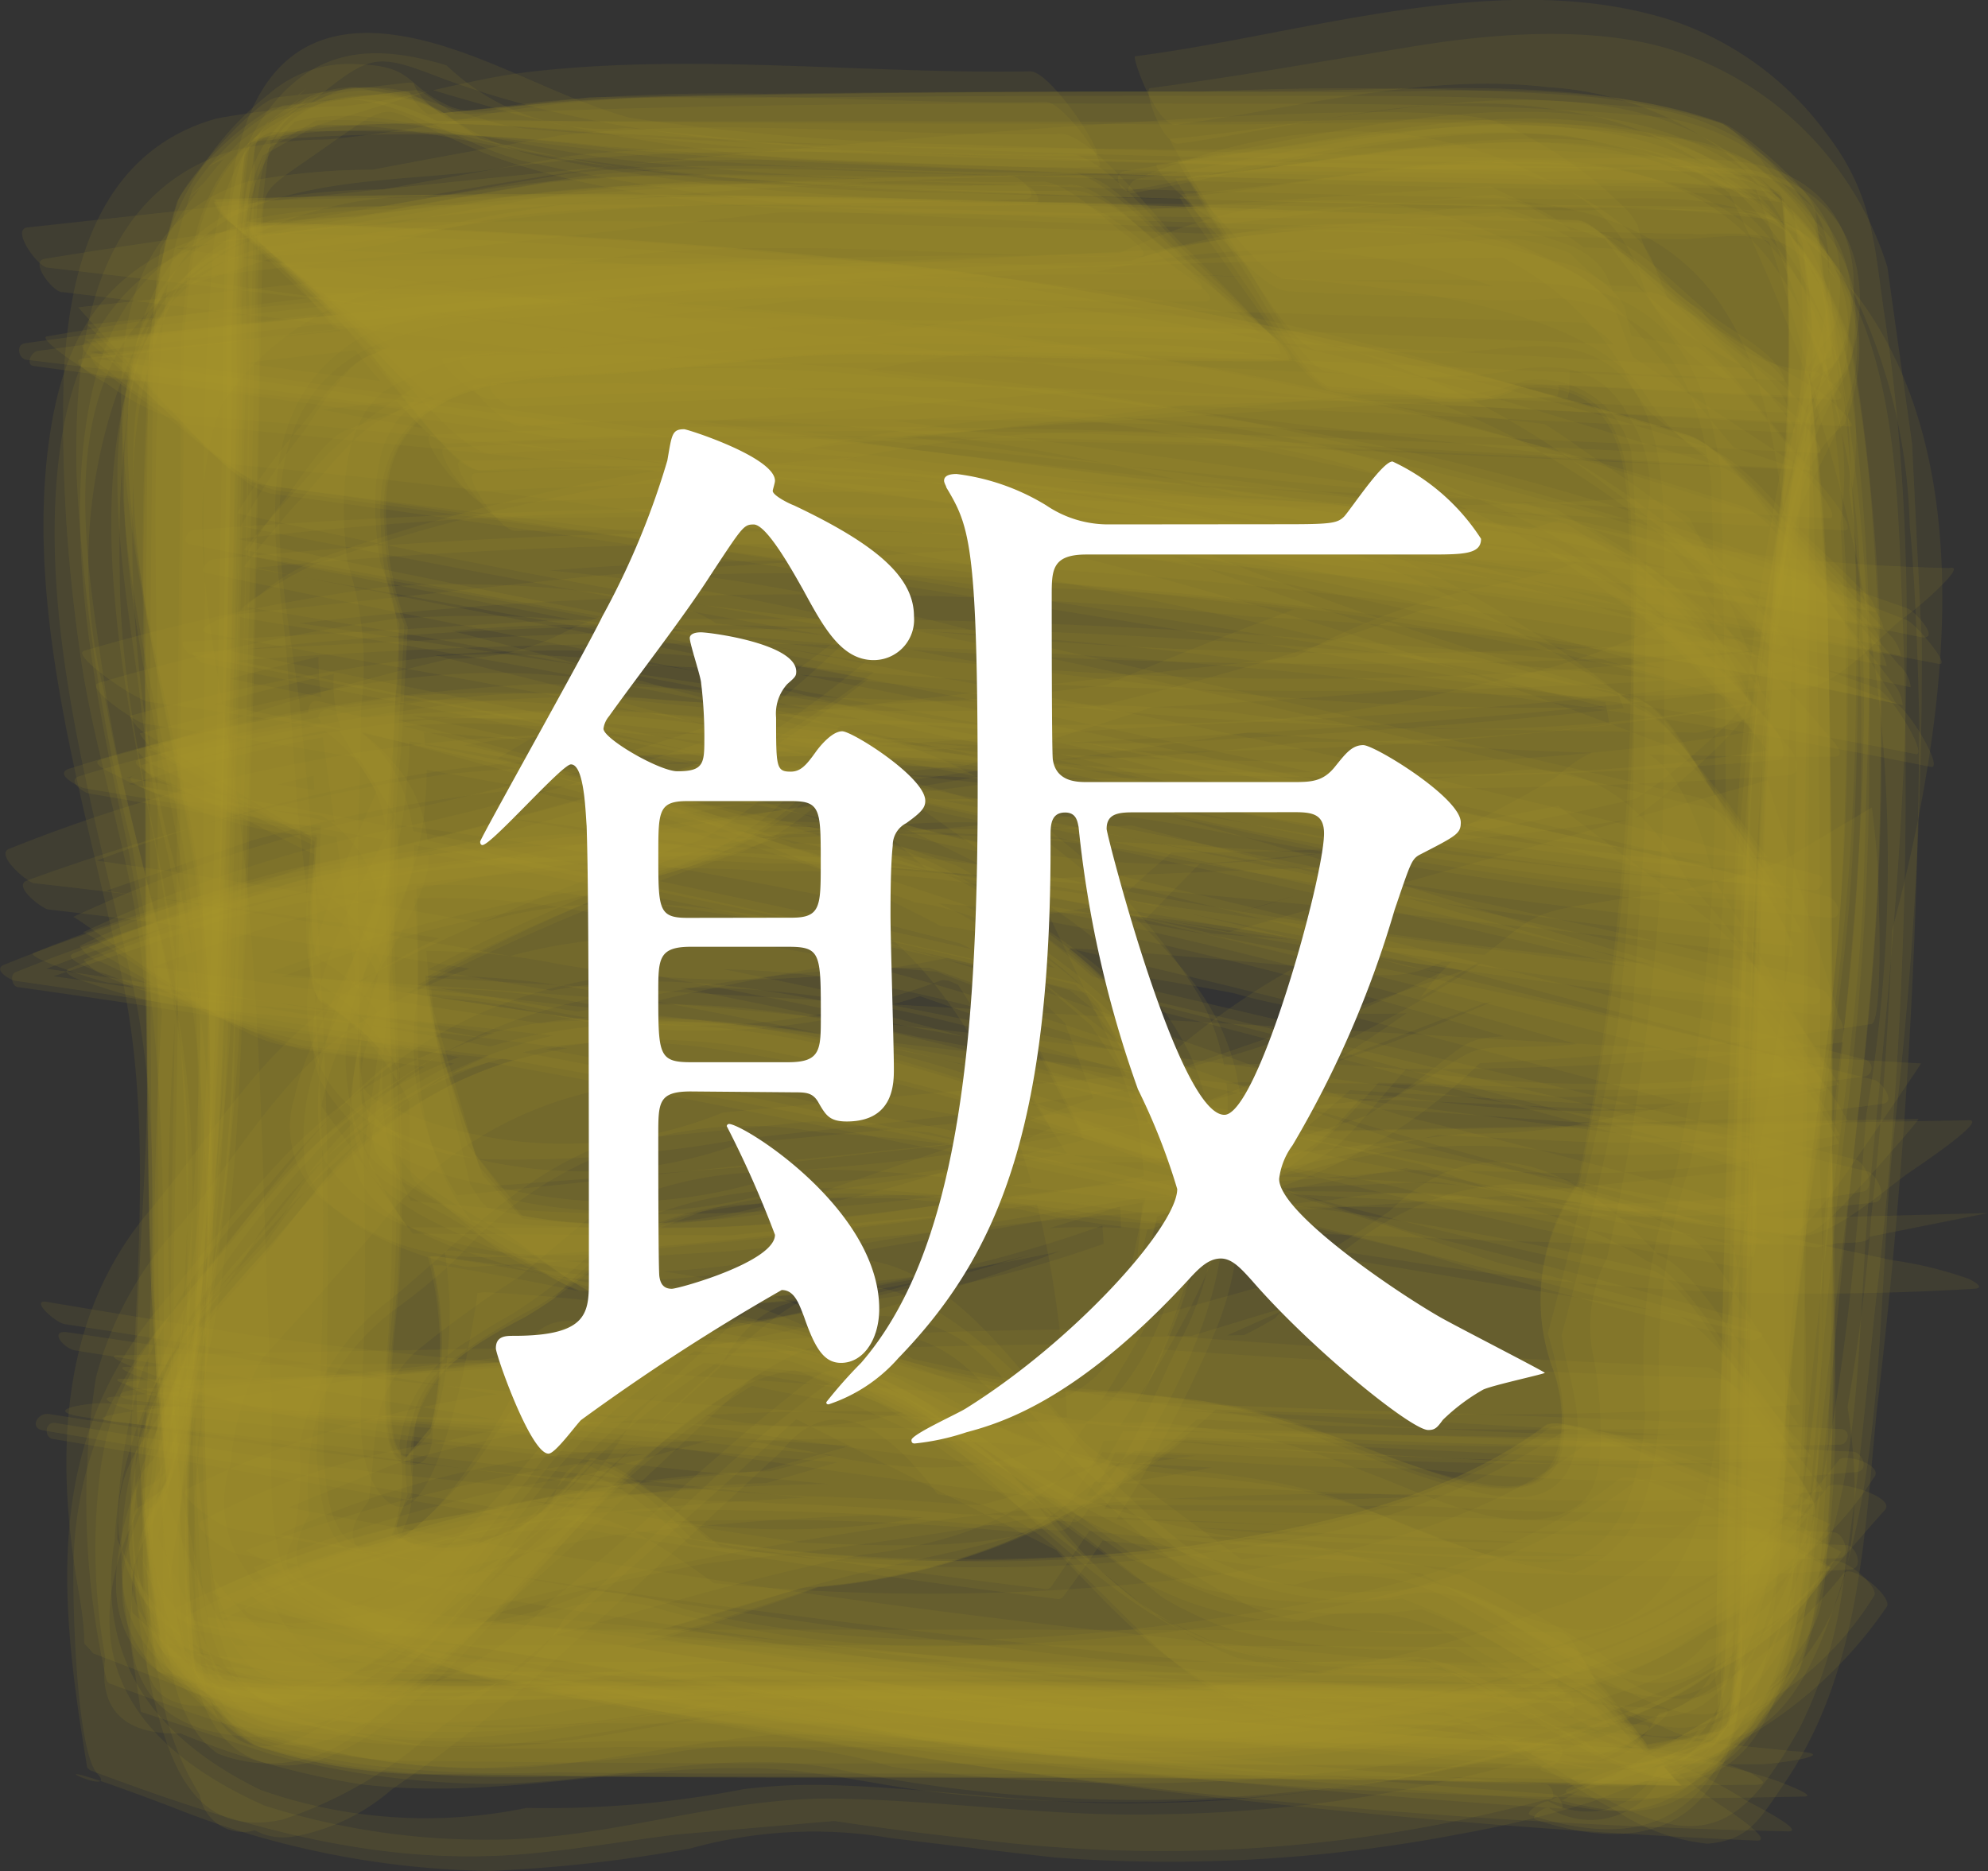<svg xmlns="http://www.w3.org/2000/svg" viewBox="0 0 47.87 45.058"><rect x="0" y="0" width="47.87" height="45.058" fill="#333333" stroke="none"/><defs><style>.cls-1{fill:#a69425;opacity:0.109;}.cls-2{fill:#fff;}</style></defs><title>meshi</title><g id="レイヤー_2" data-name="レイヤー 2"><g id="レイヤー_1-2" data-name="レイヤー 1"><path class="cls-1" d="M37.9,40.047Q29.072,40,20.239,40.02q-5.327,0-10.651-.007A28.362,28.362,0,0,1,4.555,39.8l.338.212-1.064-.8L5.94,41.592,3.505,38.5l1.708,2.653L3.339,37.394l1.285,2.885a43.361,43.361,0,0,1,.224-9.056q.228-2.563.344-5.135c.146-3.012.247-6.027.328-9.042.072-2.7.127-5.4.181-8.094A34.525,34.525,0,0,1,6.02,3.023L5.077,4.468l2.3-2.525L5.157,3.865a6.141,6.141,0,0,1,2.219-.8,42.069,42.069,0,0,1,6.936.123c4.259.227,8.507.434,12.772.544,3.572.092,7.145.159,10.718.228a30.775,30.775,0,0,1,4.906.3L41.535,3.53,43.9,5.638,42.39,3.8l1.154,2-.6-1.138a43.149,43.149,0,0,1-.146,8.2Q42.614,15.432,42.5,18c-.132,3.014-.224,6.031-.3,9.047-.069,2.7-.123,5.4-.179,8.1a39.832,39.832,0,0,1-.331,6.042l.155-.28-.751,1.048L43,40.289l-3.771,2.266,2.434-.925-2.443.461a5.681,5.681,0,0,0-1.326.283c-.053.027-.308.082-.1.124a4.737,4.737,0,0,0,4.2-.966c1.614-1.061,1.765-2.778,1.891-4.563.356-5.018.209-10.165.179-15.2-.018-2.924.02-5.88-.12-8.8-.092-1.922-.416-3.859-.564-5.782l-.054,2.182c.517-1.489.986-.918.981-2.522a2.927,2.927,0,0,0-1.193-2.519,5.756,5.756,0,0,0-3.962-1.77c-3.34-.312-6.712-.244-10.071-.25Q23.1,2.3,17.124,2.366a29.629,29.629,0,0,0-5.139.258,1.792,1.792,0,0,1-1.356-.164c-.86-.445-.706-.874-2.015-.914a2.943,2.943,0,0,0-2.139.717,7.537,7.537,0,0,0-2.5,3.593,20.751,20.751,0,0,0-.3,4.115q-.054,4.356-.062,8.713c-.006,3.514.023,7.027.051,10.541.023,2.844.291,5.588.508,8.431l.068-2.948a1.2,1.2,0,0,1-.823,1.141l-.017.1.334,3.215c.046.444.887,1.164,1.13,1.443.288.331.807,1.153,1.272,1.319a17.2,17.2,0,0,0,3.187.628,27.458,27.458,0,0,0,4.009.124c2.205.029,4.409.032,6.614.032,6.815,0,13.62.014,20.433.2-.048,0-1.155-1.481-1.166-1.493C39.066,41.247,38.254,40.049,37.9,40.047Z"/><path class="cls-1" d="M38.153,40.563q-8.074-.05-16.147-.043-5.563,0-11.127-.006c-2.058-.005-4.978.47-6.8-.822l1.695,1.732L3.7,38.934,5.05,40.91,3.723,38.242,4.5,40.024c-.626-3.471.407-7.255.648-10.766.233-3.41.34-6.83.439-10.246.092-3.2.161-6.4.227-9.6a36.517,36.517,0,0,1,.345-6.044l-.15.3.76-1.037L4.9,4.452,7.532,2.277,5.406,3.738l2.8-1.413L6.3,3.189a53.523,53.523,0,0,1,8.512.39q2.566.23,5.139.346c3.011.144,6.023.246,9.036.327,2.7.071,5.4.126,8.094.182,2.095.043,4.933-.372,6.767.956l-1.927-1.8,2.263,2.566L42.619,4.1,43.78,6.242,43.161,5c.661,3.489-.215,7.262-.445,10.787-.222,3.4-.322,6.8-.417,10.2-.089,3.213-.156,6.427-.22,9.641-.053,2.649.5,5.144-1.726,7.129l1.88-1.446-2.044,1.1,1.148-.564-1.229.223a7.255,7.255,0,0,0-1.827.566c-.048.024-.627.193-.374.249a4.2,4.2,0,0,0,4.445-1.6c1.021-1.117,1.05-2.038,1.24-3.472a77.186,77.186,0,0,0,.229-9.742c.026-6.845-.011-13.651-.319-20.488l-.016,2.291c.535-1.4,1.052-.9,1.078-2.485a3.075,3.075,0,0,0-1.154-2.6,5.208,5.208,0,0,0-3.544-1.979c-3.973-.361-7.972-.3-11.967-.312-6.357-.023-12.659.034-19.005.352l2.412.132-1.191-.792-.087-.022L6.8,2.544A6.072,6.072,0,0,0,4.645,4.529,12.388,12.388,0,0,0,3.9,8.165c-.289,3.377-.087,6.894-.1,10.274-.015,3.956.006,7.913.01,11.869,0,2.385.256,4.759.357,7.142l.2-2.271-.767,1.206a.393.393,0,0,0,0,.3L4,39.67a5.486,5.486,0,0,0,1.842,1.995,12.287,12.287,0,0,0,4.393.739q5.458.065,10.914.062c6.336,0,12.664.026,19,.179-.012,0-.924-1.1-.927-1.106C39.061,41.375,38.466,40.565,38.153,40.563Z"/><path class="cls-1" d="M37.542,39.3c-6.38-.054-12.759-.057-19.139-.057q-5.484,0-10.969-.007c-1.964,0-4.39.484-3.6-3.517.44-2.218,1.034-4.353,1.318-6.621.533-4.25.585-8.587.707-12.864.1-3.636.172-7.272.246-10.909q.009-.646.03-1.292Q5.981,2.853,7.461,2.484c1.409-1.132,1.532-1.23,2.994-.67,3.656,1.4,7.579,1.676,11.451,1.861,4.352.207,8.708.317,13.064.412a61.43,61.43,0,0,1,7.294.149c3.384.491.985,5.538.607,7.152A59.993,59.993,0,0,0,41.74,22.823c-.165,4.2-.261,8.406-.344,12.61-.023,1.217-.044,2.434-.071,3.651a1.735,1.735,0,0,1-1.376,2.17q-.972,1.77-2.576.844c-.1-.026-.687.1-.43.182,2.6.854,4.723.052,4.786-2.89.13-6.065.171-12.13.388-18.195a56.39,56.39,0,0,1,.637-7.945q.29-1.741.748-3.447a10.705,10.705,0,0,0,.774-1.2c.923-2.262.074-4.435-2.413-4.709-1.529-.168-3.152-.054-4.682-.08q-4.043-.067-8.083-.163-3.008-.064-6.014-.175a60.153,60.153,0,0,1-7.928-.641c-1.91-.525-3.831-1.8-5.825-2.015C5.568.419,5.435,4.586,5.4,7.159,5.3,13.477,5.232,19.8,4.964,26.11l-.116,2.6q-.246,2.214-.592,4.415c-.5,1.531-1.216,1.63-1.393,3.1A3.379,3.379,0,0,0,4.02,39.143a4.816,4.816,0,0,0,3.517,1.108c10.292.265,20.594-.065,30.889.186C38.284,40.434,37.927,39.305,37.542,39.3Z"/><path class="cls-1" d="M37.41,40.557q-9.586.025-19.172.034H6.455a5.19,5.19,0,0,1-1.392,0L3.185,38.83A4.909,4.909,0,0,1,3.8,36.1,37.542,37.542,0,0,0,5.658,25c.2-4.349.309-8.7.4-13.052.038-1.778.066-3.557.1-5.335.029-1.457-.276-4.87,2.884-4.129,1.2.282,2.3,1.064,3.513,1.381A52.025,52.025,0,0,0,23.334,5.144c4.278.2,8.561.313,12.843.4,1.617.032,3.233.06,4.849.094a7.053,7.053,0,0,1,1.379.04c3.081.721.738,5.547.411,7.086a68.847,68.847,0,0,0-1.1,11.522c-.175,4.18-.263,8.363-.343,12.545q-.035,1.825-.069,3.649.358,1.557-1.366,2.064a1.9,1.9,0,0,1-2.654.831c-.115-.019-.613.279-.43.337,1.8.569,3.438.56,4.489-1.152.811-1.322.57-2.947.589-4.422.068-5.349.126-10.7.312-16.047a59.767,59.767,0,0,1,.782-8.813c.289-1.579,1.509-2.9,1.666-4.476a3.432,3.432,0,0,0-.743-2.642c-.941-1.166-2.041-1.174-3.4-1.189-5.881-.062-11.762-.135-17.64-.33a56.47,56.47,0,0,1-7.866-.591q-1.751-.276-3.469-.708-.512-.324-.991-.693C8.355,1.505,6.11,2.552,5.878,4.952c-.147,1.52-.051,3.109-.076,4.631q-.064,4.034-.161,8.066-.065,3-.176,5.995a61.273,61.273,0,0,1-.65,7.943c-.508,1.954-1.7,3.907-1.978,5.922-.367,2.687,1.63,3.405,3.805,3.405q15.48,0,30.959-.031C37.848,40.882,37.528,40.557,37.41,40.557Z"/><path class="cls-1" d="M38.062,40.753q-8.073-.048-16.146-.039-5.564,0-11.127-.006a37.263,37.263,0,0,1-6.042-.213l.318.145-1.053-.73,2.01,1.861L3.664,39.176,5.3,41.3,3.725,38.526l1,1.92A39.523,39.523,0,0,1,4.8,31.953q.184-2.564.3-5.13c.132-3.014.224-6.03.3-9.046.069-2.7.122-5.4.178-8.1a39.051,39.051,0,0,1,.328-6.041l-.16.305L6.5,2.89,4.527,4.77,7.239,2.52,4.989,4.026l3.352-1.7L5.844,3.44c3.581-.808,7.519.2,11.163.436,3.922.256,7.854.377,11.783.484,3.388.092,6.776.159,10.165.23a23.742,23.742,0,0,1,3.986.293L42.609,4.7l1.064.785L41.592,3.275l2.417,2.934L42.322,3.723l1.869,3.591L42.912,4.585a41.6,41.6,0,0,1-.156,8.932q-.213,2.568-.329,5.143c-.143,3.016-.243,6.034-.323,9.052-.072,2.7-.127,5.4-.182,8.1a36.464,36.464,0,0,1-.334,6.039l.509-.823L40.99,42.562l2.057-2.224-2.788,2.535,2.327-1.831-2.948,1.72,2.083-1.142-1.243.294a15.162,15.162,0,0,0-1.983.7c-.109.043-.756.4-.813.39l3.277-.35c.532-.06,2.211-2.018,2.362-2.437a15.243,15.243,0,0,0,.7-3.718,81.733,81.733,0,0,0,.081-8.828q.006-6.023-.077-12.041c-.037-2.865-.353-5.591-.621-8.453l-.064,2.841a1.252,1.252,0,0,1,.794-1.173l.017-.1-.382-3.232c-.05-.42-.879-1.089-1.115-1.344-.3-.325-.793-1.054-1.253-1.217C38.02,1.759,33.827,2.2,30.342,2.2c-3.98,0-7.957,0-11.936.057a48.465,48.465,0,0,0-5.432.2c-1.6.2-3.2.361-4.8.513l2.895.168a2.336,2.336,0,0,0-1.26-.769q-.6-.141-1.2-.254c-.382-.08-1.177.44-1.469.575a3.931,3.931,0,0,0-1.391.746A12.415,12.415,0,0,0,3.858,6a11.666,11.666,0,0,0-.141,1.729,69.79,69.79,0,0,0-.223,8.26c-.005,3.985,0,7.966.069,11.95.056,3.4.345,6.569.677,9.966l.019-2.467L3.51,36.629l-.017.091.429,3.165c.068.5,1.795,2,2.2,2.143a13.681,13.681,0,0,0,4.465.691q5.46.07,10.917.067c6.339,0,12.668.032,19.005.2-.068,0-1.127-1.157-1.159-1.186C39.144,41.613,38.428,40.755,38.062,40.753Z"/><path class="cls-1" d="M38.025,40.3q-8.829-.036-17.658-.031-5.325,0-10.65-.007a29.457,29.457,0,0,1-5.025-.208l.332.2-1.065-.781,2.07,2.252L3.621,38.753,5.3,41.279,3.44,37.654,4.7,40.421a42.266,42.266,0,0,1,.18-8.955q.216-2.565.331-5.138c.144-3.014.245-6.031.325-9.048.072-2.7.127-5.4.182-8.1a36.018,36.018,0,0,1,.334-6.038l-.514.828L6.651,2.435,4.578,4.676l2.8-2.548L5.038,3.975,8,2.244,5.9,3.4c4.3-1.02,9.348.064,13.817.257,3.013.131,6.027.218,9.041.294,2.7.068,5.4.119,8.1.173,2.1.042,4.91-.363,6.764.924L41.6,3.227l2.366,2.565L42.314,3.705,43.9,6.454,42.885,4.562a38.949,38.949,0,0,1-.051,8.472q-.181,2.566-.3,5.135c-.131,3.016-.222,6.033-.3,9.05-.069,2.7-.122,5.4-.178,8.1a39.175,39.175,0,0,1-.328,6.041l.158-.3L41.14,42.11l1.954-1.861-2.7,2.235,2.232-1.491L39.3,42.685l2.481-1.106-1.737.389a8.146,8.146,0,0,0-1.95.5c-.063.036-.457.125-.216.176l1.156.241c.38.08,1.166-.432,1.459-.566.364-.167,1.117-.384,1.38-.738,2-2.687,2.015-1.946,2.171-5.109.144-2.93.083-5.892.087-8.824q.007-6.041-.1-12.076c-.045-2.875-.376-5.6-.66-8.475l0,2.44.75-1.2.015-.09L43.71,5.069c-.066-.5-1.811-1.952-2.211-2.1-3.021-1.087-6.635-.727-9.782-.749q-5.911-.042-11.822.042-2.844.045-5.689.078-2.862.353-5.738.564l2.644-.119A1.22,1.22,0,0,1,9.958,2l-.1-.011-3.178.354C6.148,2.4,4.454,4.375,4.3,4.8a15.275,15.275,0,0,0-.7,3.718,81.459,81.459,0,0,0-.08,8.827q0,6.019.076,12.036c.036,2.861.347,5.586.612,8.445L4.3,34.955A1.234,1.234,0,0,1,3.5,36.119l-.018.1.381,3.209c.051.429.867,1.1,1.107,1.371.291.322.791,1.084,1.248,1.244a17.688,17.688,0,0,0,3.2.606,28.219,28.219,0,0,0,4.012.124c2.2.029,4.409.032,6.614.032,6.816,0,13.622.016,20.435.2-.05,0-1.142-1.4-1.156-1.417C39.164,41.418,38.376,40.3,38.025,40.3Z"/><path class="cls-1" d="M37.7,40.618q-8.823-.036-17.647-.024-5.323,0-10.649-.008a22.806,22.806,0,0,1-4.973-.275l1.209.651C5.5,40.869,3.8,37.083,3.8,37q.279-1.168.524-2.344a17.442,17.442,0,0,0,.363-1.964,99.631,99.631,0,0,0,.891-12.073c.12-3.684.192-7.369.264-11.055.05-2.49-.586-5.3,1.727-7.048l-.8.51c2.022-.691,4.189.3,6.166.663a82.541,82.541,0,0,0,11.5.964c3.794.153,7.591.228,11.387.308,1.511.032,3.023.06,4.534.1,1.787.054,2.372-.145,3.853,1.792l-.921-1.414a10.5,10.5,0,0,1,.334,2.582l-.728,3.918-.3,2.162c-.522,4.146-.625,8.36-.748,12.532-.1,3.535-.177,7.07-.247,10.605a24.124,24.124,0,0,1-.366,4.985l.807-1.325-3.217,1.872a7.24,7.24,0,0,0-1.5.591c1.4.357,2.536.461,3.665-.64a5.894,5.894,0,0,0,1.669-3.574c.552-3.619.237-7.527.278-11.171.071-6.3.035-12.66.676-18.931l-.3,1.526c.674-1.61,1.106-.762,1.2-2.508a3.726,3.726,0,0,0-.654-2.181A5.223,5.223,0,0,0,42.6,4.592a7.007,7.007,0,0,0-3.354-.855c-3.824-.29-7.748-.1-11.581-.141-4.968-.052-9.955-.055-14.906-.486-1.639-.143-3.3-1.4-5-.893-1.682.5-2.42,2.133-2.619,3.727a75.9,75.9,0,0,0-.2,8.29c-.068,5.274.03,10.617-.372,15.879l-.47,4.292a1.49,1.49,0,0,1-.617,1.815.546.546,0,0,0-.245.181l-.287,1.227a3.031,3.031,0,0,0,1.649,2.917,4.7,4.7,0,0,0,2.3.8,55.332,55.332,0,0,0,7.136.152c8.244.019,16.485-.026,24.729.093C38.8,41.588,38.025,40.619,37.7,40.618Z"/><path class="cls-1" d="M37.8,39.68c-6.4-.058-12.792-.056-19.188-.056q-5.483,0-10.965-.007a10.236,10.236,0,0,1-1.988,0A13.19,13.19,0,0,1,4,35.94a14.228,14.228,0,0,1,.457-1.561,36.638,36.638,0,0,0,.74-3.671,84.1,84.1,0,0,0,.711-9.557c.174-4.18.255-8.365.339-12.549A24.759,24.759,0,0,1,6.661,2.55L6.042,3.555c.07-.089,4.348-1.389,4.391-1.384-.036,0,1.969.574,2.11.61a43.133,43.133,0,0,0,8.08,1.133c6.872.389,13.758.468,20.638.615l1.02.024,1.632,4.4a12.424,12.424,0,0,1-.436,1.2,37.651,37.651,0,0,0-1.4,10.085c-.206,4.371-.323,8.746-.418,13.122-.039,1.765-.07,3.531-.1,5.3-.04,1.986.359,4.736-4.008,3.757-.107-.024-.655.151-.39.237,2.182.708,4.465.265,4.818-2.324a41.691,41.691,0,0,0,.077-4.86q.06-4.038.147-8.076.1-4.434.269-8.865a20.837,20.837,0,0,1,.514-5.047,10.813,10.813,0,0,1,1.465-4.461c.811-2.255.192-4.5-2.362-4.938a20.193,20.193,0,0,0-2.969-.047q-3.6-.048-7.208-.114c-3.9-.078-7.829-.066-11.719-.339l-5.108-.5a5.528,5.528,0,0,1-4.333-1.509c-1.771-.537-3.166-.419-4.31,1.1a4.57,4.57,0,0,0-.874,2.359A45.316,45.316,0,0,0,5.47,9.568c-.055,3.674-.076,7.351-.173,11.024a105.757,105.757,0,0,1-.592,10.813,5.513,5.513,0,0,1-.747,2.967,1.521,1.521,0,0,1-.489,1.017,3.414,3.414,0,0,0,.637,4,4.544,4.544,0,0,0,3.469,1.03c10.277.082,20.552-.057,30.827.147C38.554,40.565,38,39.682,37.8,39.68Z"/><path class="cls-1" d="M37.983,40.889q-8.784-.054-17.568-.038-5.323,0-10.646-.011A27.623,27.623,0,0,1,4.8,40.6l1.29.741-2.3-1.95L4.64,40.43a10.313,10.313,0,0,1-.54-2.477l.523-3.814L4.877,32c.441-4.158.552-8.362.666-12.538.1-3.556.169-7.114.242-10.671.038-1.907-.245-4.078.944-5.744L5.36,4.285,8.645,2.448l-1.8.61c2.655-.294,5.379.661,8.016.964,3.7.426,7.43.552,11.146.686,3.7.133,7.4.207,11.1.287a34.351,34.351,0,0,1,6.042.365l-.287-.152,1.026.78-1.754-1.88,2.1,2.656-1.4-2.123,1.333,2.808-.806-1.886c.552,3.512-.556,7.338-.827,10.884-.3,3.87-.4,7.759-.506,11.638-.091,3.411-.157,6.823-.226,10.235a19.826,19.826,0,0,1-.319,3.873l1.073-1.778L40.349,43l1.4-1.253-2.023.669a5.651,5.651,0,0,0-1.324.5c-.124.054-.76.451-.814.437,1.438.365,2.513.482,3.634-.625A6.48,6.48,0,0,0,43.19,38.6a57.9,57.9,0,0,0,.273-7.266c.1-7.713.1-15.425.108-23.138l-.159,2.32.841-1.175.025-.084-.3-3.239a5.934,5.934,0,0,0-1.908-2.16,11.671,11.671,0,0,0-3.546-.8c-3.345-.329-6.875-.1-10.224-.115C21.943,2.9,15.588,2.95,9.238,2.9l2.1.479c-1.7-1.058-3.073-1.422-4.825-.324-1.7,1.065-1.939,2.831-2.109,4.641C4.3,8.879,4.364,10.2,4.346,11.374c-.057,3.672-.065,7.344-.105,11.016-.031,2.9-.1,5.8-.129,8.7q.019,2.2-.023,4.394-.288.675-.622,1.325a3.287,3.287,0,0,0,1.152,3.877A5.784,5.784,0,0,0,8,41.9a55.263,55.263,0,0,0,6.836.168c2.894.014,5.789,0,8.683,0,5.337,0,10.666.03,16,.14.22.005-.432-.527-.49-.576C38.79,41.424,38.33,40.892,37.983,40.889Z"/><path class="cls-1" d="M38,40.523q-8.83-.042-17.659-.034-5.325,0-10.65-.008a29.454,29.454,0,0,1-5.016-.209l.33.171-1.06-.755,2.081,2.065L3.608,38.964,5.3,41.3l-1.62-2.951,1.035,2.094a39.53,39.53,0,0,1,.088-8.72q.2-2.563.31-5.132c.136-3.014.23-6.029.308-9.045.07-2.7.124-5.4.179-8.1a37.823,37.823,0,0,1,.33-6.039l-.161.326.756-1.058L4.537,4.733,7.265,2.338,5,4.011l2.9-1.6L5.858,3.43a39.9,39.9,0,0,1,8.679.089q2.568.194,5.139.309c3.016.136,6.033.231,9.05.31,2.7.07,5.4.124,8.1.179a37.959,37.959,0,0,1,6.041.331l-.322-.163,1.058.758L41.578,3.236l2.37,2.744L42.305,3.7l1.581,2.916-1-2.059a41.061,41.061,0,0,1-.125,8.714q-.2,2.568-.313,5.142c-.139,3.016-.237,6.034-.316,9.052-.071,2.7-.126,5.4-.181,8.1a37.642,37.642,0,0,1-.332,6.043l.169-.327-.764,1.059,2.05-2.052-2.784,2.4,2.325-1.67-2.952,1.6,2.094-1.016-1.239.288c-.67.156-1.356.373-2.007.592a7.823,7.823,0,0,1-.829.344l3.31-.389a6.973,6.973,0,0,0,2.352-2.244c1.218-3.414.774-7.631.777-11.157,0-3.981,0-7.96-.063-11.941-.052-3.4-.343-6.565-.679-9.965l-.058,2.649a1.269,1.269,0,0,1,.768-1.19l.017-.095-.415-3.213a6.816,6.816,0,0,0-2.212-2.3,15.693,15.693,0,0,0-3.706-.69,80.433,80.433,0,0,0-8.826-.084q-6.035-.006-12.062.09c-2.872.043-5.6.371-8.467.653l2.623.025a1.262,1.262,0,0,1-1.186-.77l-.095-.016-3.2.41A6.852,6.852,0,0,0,4.271,4.833a15.786,15.786,0,0,0-.709,5.292Q3.505,14.484,3.5,18.84c0,3.529.04,7.054.091,10.582.041,2.865.361,5.591.633,8.453l.02-2.668a1.236,1.236,0,0,1-.774,1.172l-.016.1.4,3.181a7.071,7.071,0,0,0,2.276,2.369,13.735,13.735,0,0,0,4.475.711q5.457.074,10.912.069c6.334,0,12.658.033,18.991.2-.065,0-1.162-1.284-1.187-1.309C39.134,41.514,38.364,40.525,38,40.523Z"/><path class="cls-1" d="M38.044,40.676q-8.782-.041-17.566-.032-5.324,0-10.646-.011A27.857,27.857,0,0,1,4.861,40.4l.838.515L3.625,38.963l1,1.325A9.963,9.963,0,0,1,4.118,37.8l.6-3.886.27-2.152c.467-4.166.568-8.385.687-12.571.1-3.548.176-7.1.249-10.644.04-1.919-.25-4.075.963-5.742L5.469,4.155l3-1.756-1.49.554c2.663-.308,5.354.587,8,.891,3.692.425,7.425.54,11.137.67,3.7.129,7.394.2,11.092.279,2.6.055,5.189-.493,7.113,1.8L42.973,4.733a10.06,10.06,0,0,1,.142,6.883q-.3,2.3-.474,4.607c-.3,3.87-.4,7.76-.5,11.639-.089,3.38-.152,6.76-.22,10.14a20.47,20.47,0,0,1-.323,3.951l.925-1.535-2.113,2.429,1.23-1.049-2.041.631a5.069,5.069,0,0,0-1.411.452c.068-.032-.7.233-.432.3,1.557.365,2.79.273,3.853-1A5.949,5.949,0,0,0,43.11,38.7a76.956,76.956,0,0,0,.284-9.893c.056-6.711.088-13.427.238-20.135l-.115,1.622c.634-1.553,1.073-.774,1.152-2.472a3.018,3.018,0,0,0-1.059-2.58,9.288,9.288,0,0,0-1.393-1.311,4.826,4.826,0,0,0-2.516-.64c-3.674-.546-7.538-.269-11.247-.294-6.291-.043-12.6,0-18.885-.163l1.9.357c-1.43-.56-1.08-1.129-2.716-1.078A3.584,3.584,0,0,0,6.2,3.254C4.875,4.44,4.65,5.833,4.481,7.577c-.114,1.188-.044,2.518-.062,3.688-.057,3.67-.066,7.341-.106,11.011-.031,2.894-.095,5.788-.134,8.682q0,2.195-.053,4.389a10.487,10.487,0,0,1-.586,1.235,3.4,3.4,0,0,0,1.092,3.927,5.277,5.277,0,0,0,3.338,1.25,52.908,52.908,0,0,0,6.818.171c2.894.015,5.789,0,8.683,0,5.355,0,10.7.029,16.056.14C39.166,42.064,38.617,40.679,38.044,40.676Z"/><path class="cls-1" d="M37.659,40.739c-6.921-.053-13.841-.059-20.762-.059H6.576c-1.313,0-1.267.117-2.369-.92s-1.318-1.495-.655-2.851C5.56,32.8,5.679,28.15,5.868,23.66c.179-4.273.279-8.549.361-12.825.031-1.623.058-3.246.091-4.868.032-1.56-.147-1.249,1.472-2.389,1.746-1.227,1.343-1.03,2.959-.3.39.176.8.376,1.2.518,3.183,1.12,6.75,1.229,10.081,1.4,4.358.23,8.719.351,13.081.454,1.766.041,3.533.073,5.3.11.565.012,1.687-.217,2.177.062.09.052,1.253,4.086,1.251,4.1.034-.287-.677,2.118-.693,2.18A51.762,51.762,0,0,0,41.909,22.9c-.216,4.707-.313,9.422-.406,14.133-.024,1.217-.045,2.435-.072,3.653q.363,1.591-1.426,2.07a1.89,1.89,0,0,1-2.715.776c-.106-.022-.487.232-.3.292,3.4,1.122,4.9-.636,4.953-3.717.081-4.889.142-9.778.267-14.666a73.952,73.952,0,0,1,.513-9.8q.239-1.587.563-3.158a3.063,3.063,0,0,1,1.124-2.265c.843-2.1.265-4.654-2.257-5.083a26.8,26.8,0,0,0-4-.063q-3.821-.053-7.642-.125c-5.748-.11-11.609.059-17.259-1.132a5.8,5.8,0,0,1-2.521-1.069,3.79,3.79,0,0,0-2.52-.389A2.529,2.529,0,0,0,6.219,4.121a12.434,12.434,0,0,0-.2,3.457c-.04,2.406-.079,4.812-.132,7.218-.064,2.966-.135,5.932-.248,8.9a46.666,46.666,0,0,1-1.054,9.879c-.539,2.093-2.869,4.571-.808,6.633,1.12,1.122,3.074.729,4.491.729,9.84,0,19.679-.027,29.518.083C37.99,41.018,37.781,40.74,37.659,40.739Z"/><path class="cls-1" d="M10.227,8.561c10.961-.511,21.807.1,32.759.607L38.217,5.556l.265,1.979,1.979.816c-1.487-1.169-1.821-2.4-3.251-3.229l-1.331-.635Q18.848,5.554,1.882,7.4c-.011,0,2.068,2.28,2.052,2.265.463.451,1.552,1.883,2.316,1.995q16.422,2.309,32.78,5.026l-.3-.415a4,4,0,0,1,.48,2.976l2.73-2.52q-6.023.753-12.078,1.053a40.75,40.75,0,0,1-5.425.061c-3.178-.4-6.128-1.632-9.354-1.9a26.623,26.623,0,0,0-4.514-.144A52.711,52.711,0,0,0,3.12,17.24a1.129,1.129,0,0,0,.538.509q.8.539,1.624,1.045,1.019.645,2.053,1.265a9.727,9.727,0,0,0,1.469.8c5.079.591,10.088,1.476,15.152,2.171q2.887.347,5.745.884a12.551,12.551,0,0,0,8.294-.445l-2.972.018A88.678,88.678,0,0,0,45.05,24.663c.271.023.2-2.631.2-2.609a21.064,21.064,0,0,0-.175-2.612L42.93,20.728a14.414,14.414,0,0,1-3.7.891c-3.5.521-1.313.171-7.036,3.909l4.388-1.693a50.469,50.469,0,0,1-17.451,4.349,12.117,12.117,0,0,1-9.315-.362l4.759,3.063L9.223,27.066l4.494,3.742-4.689-6.2,2.7,4.671L9.713,21.952l.911,5.02L9.915,20.6a3.322,3.322,0,0,0-.241-2,4.1,4.1,0,0,0-1.935-2.262l-.1,7.336a20.779,20.779,0,0,1,7.605.4,31.336,31.336,0,0,1,9.968-.621L21.8,23.1l3.448,1.216-2.264-.919,4.589,3.054L24.33,23.929l3.037,5.864-1.538-4.6.83,6.414.053-3.884-.853,6.385,1.751-4.822A45.571,45.571,0,0,1,9.182,33.051l4.108-.079L2.869,32.637c-.706-.023,1.626.747,1.254.633a19.734,19.734,0,0,0,3.909,1.014,45.6,45.6,0,0,0,12.5.536,39.057,39.057,0,0,0,4.422-.241l4.172-.643a37.807,37.807,0,0,1,14.232-.11L40.515,29.7a25.649,25.649,0,0,1-7.4.072A10.877,10.877,0,0,1,27.7,32.981L31.32,31.37,22.344,34.1a44.775,44.775,0,0,1-6.37.876,41.581,41.581,0,0,0-10.092,2.37C6.01,37.3,7.744,38.5,8.04,38.651a13.748,13.748,0,0,0,3.491,1.671,181.678,181.678,0,0,0,30.736,4c.6.053-1.014-.971-.821-.84-.716-.484-1.97-1.635-2.871-1.726a244.487,244.487,0,0,1-32.5-4.415l5.65,2.978q3.831-.894,7.58-2.085A16.147,16.147,0,0,0,31.4,31.528L26.587,33.8a140.815,140.815,0,0,0,16.766.026,17.735,17.735,0,0,0-1.264-2.171c-.327-.476-.94-1.734-1.574-1.957q-6.224-3.629-11.183,3.883L32.769,32.1l-29.9.537,5.163,1.647L13.7,33.2l-4.515.148c5.6.456,11.085.843,16.709.917.552.007,1.6-4.073,1.674-4.41.591-2.5.8-4.681-1.172-6.588a18.819,18.819,0,0,0-3.346-2.416q-3.6-1.281-7.287-2.283-4-1.161-8.027-2.238A24.676,24.676,0,0,0,7.5,20c0,.366-.362,3.286.138,3.671a4.846,4.846,0,0,1,2.29,3l-.311-6.055L9.629,27.8c0,.556,2.362,1.783,2.615,1.949.651.429,1.943,1.595,2.823,1.635a30.617,30.617,0,0,0,6.111-.542,40.915,40.915,0,0,0,9.711-2.283,12.66,12.66,0,0,0,6.178-4.651l-4.808,1.784a89.323,89.323,0,0,0,12.791-1.03l.028-5.221-4.687,4.669L44.226,22.3l-9.2.889,2.972-.018-8.831-.692q-4.381-1.033-8.792-1.922C14.7,19.383,9.019,18.3,3.321,17.261L9,20.882a44.834,44.834,0,0,1,7.082-1.542,48.063,48.063,0,0,1,6.5.172l-3.762-2.255a91.491,91.491,0,0,1,7.875,5.561l.142.1q1.707-1.8,3.466-3.542l-1.673,1.436a62.523,62.523,0,0,0,10.71-1.567c.257-.048,2.946-2.215,2.73-2.519a13.332,13.332,0,0,0-2.847-3.337l-1.745-1.132Q19.665,9.931,1.882,7.4l4.368,4.26a240.263,240.263,0,0,1,31.5-2.075l.034-.164.044-1.755A.927.927,0,0,0,38.2,8.1a1.72,1.72,0,0,0,1.087.274q1.753.426,3.525.771c.19.04.186.028.106-.14-.274-.569-1.162-.994-1.648-1.368-.711-.547-2.079-2.044-3.049-2.079-10.961-.389-21.881-.872-32.849-.5a.869.869,0,0,0,.422.488q.931.731,1.9,1.416C8.167,7.309,9.5,8.6,10.227,8.561Z"/><path class="cls-1" d="M10.832,9.559c10.965-.515,21.811.1,32.766.623l-4.877-4.2-.245,1.844.872.374c-.974-1.376-.51-1.977-1.813-2.626L36.193,5.1Q19.209,6.411,2.265,8.178c.024,0,1.123,1.163,1.29,1.3C4.1,9.942,5.043,11.1,5.779,11.2A197.085,197.085,0,0,1,40.6,17.558l1.77-.67A81.448,81.448,0,0,1,27.032,16.4a47.446,47.446,0,0,1-6.162-.988l-3.627-.4a2.709,2.709,0,0,0-2.457-.292q-.555.216-1.1.455a5.757,5.757,0,0,1-2.831.684,58.3,58.3,0,0,0-7.275,2.19c.082-.028,1.579.938,1.827,1.056a10.011,10.011,0,0,0,2.968,1.281,111.04,111.04,0,0,1,12.283,1.377,9.691,9.691,0,0,0,4.585-.4l-1.569.043q5.244.7,10.42,1.792a37.88,37.88,0,0,1,10.035,2.872L41.04,22.136a4.583,4.583,0,0,1-2.706.6,6.126,6.126,0,0,0-3.188.669L19.413,28.83a13.671,13.671,0,0,1-9.224-.243l3.95,2.082L9.54,27.8l3.379,2.41-3.7-3.547,2.907,3.134-2.382-3.78L11.409,28.9l-1.437-6.13.553,3.876-.357-5.189a2.712,2.712,0,0,0-.216-1.863,4.016,4.016,0,0,0-1.91-2.2L7.709,23.1a16.252,16.252,0,0,1,5.728.11A24.787,24.787,0,0,0,24.1,22.76l-3.189-.135,5.638,1.3-3.862-1.218,5.14,2.794L24.1,23.158l4.145,3.961-2.819-3.073L27.8,30.385l-.927-4.368.229,6.611.2-3.916-1.1,6.066,1.559-4.341a101.027,101.027,0,0,1-24.291,2.81c-.675.014-.492.1-.035.3a12.86,12.86,0,0,0,3.653.441,93.641,93.641,0,0,0,13.736.315l7.369-.372q7.719.369,15.407,1.15l-3.4-3.459a22.545,22.545,0,0,1-6.9-.2q-7.355,2.091-14.758,4.009a24.728,24.728,0,0,0-4.3.455,35.249,35.249,0,0,0-7.957,2.232c.1-.035,1.535.787,1.8.89a13.869,13.869,0,0,0,2.895,1.016,142.742,142.742,0,0,0,31.1,2.954c.563.023.405-.094.06-.292a8.341,8.341,0,0,0-2.931-.6,212.38,212.38,0,0,1-32.764-4l4.691,1.906c3.221-.852,6.387-1.91,9.654-2.559a11.753,11.753,0,0,0,2.1-.425A7.653,7.653,0,0,0,26.479,34.7a19.343,19.343,0,0,1,3.8.183,122.924,122.924,0,0,0,13.327.2c.06,0-1.591-1.886-1.567-1.862-.4-.406-1.186-1.488-1.836-1.6q-4.675-.786-9.355-1.561-9.363-2.022-18.315,4.034l3.129-.175L3.474,33.247l3.618.737q5.193.276,10.364.8,4.349.481,8.726.549c.239.011.655-1.425.594-1.257,1.106-3.053,3.147-6.471.853-9.426a12.2,12.2,0,0,0-4.338-3.276q-2.316-.791-4.705-1.35Q13.368,18.495,8.042,17.39c.066.015-.958,5.2-.333,5.708a4.636,4.636,0,0,1,2.169,3.079l.058-5.152C8.715,26.586,8.4,24.7,9.006,27.6c.118.562,1.105,1.009,1.534,1.32.71.515,1.691,1.553,2.577,1.721a6.727,6.727,0,0,0,3.441.456,46.471,46.471,0,0,0,7.151-1.042L30.3,28.027a27.615,27.615,0,0,0,4.194-3.74l-2.605,1.925q2.835.177,5.672.327a26.778,26.778,0,0,0,6.717-.415,17.555,17.555,0,0,0-1.1-1.647,12.583,12.583,0,0,0-1.986-2.292L37.52,19.407q-1.925.364-3.839.777a22.915,22.915,0,0,1-11.961-.357A91.773,91.773,0,0,1,3.746,18.035L8.54,20.373c2.153-1.352,4.291-2.658,6.52-3.875l.126-.075-.153-.609-.723.165a83.191,83.191,0,0,1,10.871.978c5.216.582,10.436.61,15.678.683.213,0,1.9-.5,1.77-.671a13.153,13.153,0,0,0-2.847-3.079,6.089,6.089,0,0,0-1.858-1.011Q20.158,10.634,2.417,8.19l3.514,3.017Q21.784,9.555,37.7,8.687l.042-.128c.256-1.928.337-.923.85-.377.628.668,4.185,1.731,4.823,1.956.2.069.193.042.114-.133-.282-.631-1.174-1.132-1.681-1.575-.694-.606-1.386-1.22-2.11-1.791-.236-.187-.667-.646-1.015-.658-10.949-.4-21.857-.895-32.815-.522A.987.987,0,0,0,6.327,6q.942.846,1.921,1.651C8.66,8,10.121,9.592,10.832,9.559Z"/><path class="cls-1" d="M11.646,9.132A155.117,155.117,0,0,1,27.81,8.793c5.45.219,10.9.559,16.344.833.545.028-.265-.627-.435-.678a3.6,3.6,0,0,1-2.763-1.484,3.083,3.083,0,0,1-1.518-2.026,3.066,3.066,0,0,0-.206-.317,9.69,9.69,0,0,0-3.075-2.137C33.592,1.709,3.65,5.169.668,5.475c-.419.043.238.942.467.969l17.978,2.1Q30.663,5.461,38.7,11.706A19.367,19.367,0,0,1,42.7,15.565l.215-.282a108.979,108.979,0,0,1-19.279.037c-2.96-.253-5.89-.677-8.843-.989a26.694,26.694,0,0,0-5.469-.205,49.11,49.11,0,0,0-7.293,1.543c-.357.092,1.229,1.185,1.543,1.228,7.22,1,14.33,2.323,21.439,3.935,6.659,1.509,13.238,3.388,19.849,5.094l.011-.42a33.59,33.59,0,0,1-11.312.227,25.736,25.736,0,0,0-6.449.176q-4.851.431-9.7.881a10.2,10.2,0,0,1-8.9-.585l1.038.857L8.237,25.669l.565.736c-.716-2.8.851-4.871.985-7.56a6.308,6.308,0,0,0-.081-2.289c-.419-1.223-.779-1.348-1.892-2.122l.095,2.723,5.566.213,10.7,2.415,4.4,9.157q-.648,1.486-1.431,2.907-.858,2.683-4.334,1.805a9.661,9.661,0,0,1-6.743.166C11.1,32.946,6.1,32.185,1.119,31.348l.438.538,9.137,1.208q6.372.618,12.768.694c6.957.178,13.9.6,20.847,1l.019-.374c-8.669.615-17.134-.82-25.755-1.11a29.269,29.269,0,0,0-6.154.218,23.788,23.788,0,0,0-7.884,2.318c-.4.154.844.941,1,.964a278.562,278.562,0,0,0,31.827,3.855c.212.019.233-.37-.023-.4a260.679,260.679,0,0,1-32.664-4.4l1,.963,3.788-1.55a25.7,25.7,0,0,1,5.628-1.057,56.211,56.211,0,0,1,10.007-.017,187.783,187.783,0,0,0,19.217.59c.194-.007.267-.361.019-.374-6.891-.351-13.787-.452-20.674-.848q-4.3-.216-8.594-.558A104.457,104.457,0,0,1,1.119,31.348c-.4-.056.208.5.438.538,7.906,1.221,15.748,2.71,23.705,3.539.1.011.14-.045.2-.127a32.854,32.854,0,0,0,3.525-6.239,5.438,5.438,0,0,0-.131-5.107,14,14,0,0,0-3.374-3.774,9.711,9.711,0,0,0-6.2-2.7q-5.7-1.651-11.464-3.042c-.123-.032-.3,2.444.095,2.723l1.508,2.508L9.483,18c-1.038,2.988-4.064,7.164-.123,9.294a6.4,6.4,0,0,0,2.26.62,30.6,30.6,0,0,0,6.2-.482l6.328-.7a31.7,31.7,0,0,1,7.922-.65,45.885,45.885,0,0,1,5.342.331,56.017,56.017,0,0,0,7.458-.485.211.211,0,0,0,.011-.42C30.633,21.941,16.47,18.392,2.034,15.669L3.577,16.9a61.374,61.374,0,0,1,6.973-1.668,30.583,30.583,0,0,1,7.4.091,156.189,156.189,0,0,0,24.849.311c.115-.007.321-.157.215-.282q-1.172-1.419-2.423-2.768-1.2-.9-2.45-1.728c-.309-.226-.627-.441-.951-.644Q18.894,8.108.668,5.475l.467.969a193.1,193.1,0,0,1,35.6-2.231,3.752,3.752,0,0,1,2.745,2.353,2.146,2.146,0,0,0,.877,1.306,11.555,11.555,0,0,0,3.793,1.754l-.435-.678C38.262,8.676,32.8,8.3,27.334,8.13a157.774,157.774,0,0,0-16.08.414C10.788,8.576,11.409,9.147,11.646,9.132Z"/><path class="cls-1" d="M11.361,11.837c5.474-.27,10.87-.413,16.349-.191,5.449.22,10.894.56,16.34.832.353.018-.718-1.338-1.018-1.433L39.309,8.591,38.9,7.483a2.892,2.892,0,0,0-1.066-.959A16.384,16.384,0,0,0,36.11,5.7q-4.15-1.935-9.139.39A234.019,234.019,0,0,0,.606,8.265c-.229.023-.168.376.036.4q19.19,2.315,38.227,5.658a14.109,14.109,0,0,1,3.783,3.937l-.053-.717a52.64,52.64,0,0,1-10.219.82l-4.417-.072c-4.439-.148-8.829-.79-13.242-1.218a37.8,37.8,0,0,0-4.66-.206A37.1,37.1,0,0,0,1.7,18.5c-.461.12.211.462.343.484C8.8,20.1,15.6,21.314,22.276,22.853c7.568,1.743,15.051,3.84,22.551,5.848l-.238-.766-7.441.736-3.72-.238c-.939-.045-2.1-.108-3.043-.1-4.358.021-8.733,1-13.085,1.226H9.815q-2.56-3.68-.732-6.719c.565-1.107,1.053-1.807.84-2.988-.273-1.519-.938-2.059-2.186-2.94l-.148.475,5.881,1.354A42.4,42.4,0,0,1,22.657,22.3a5.384,5.384,0,0,1,4.87,4.353,3.581,3.581,0,0,1,.974,4.543A21.8,21.8,0,0,1,26.623,35.2a18.966,18.966,0,0,1-13.513.715q-5.967-.9-11.927-1.865l-.157.392c9.952,1.4,8.642,1.447,18.369,1.922,8.287.4,16.574.688,24.858,1.163l-.081-.623a98.9,98.9,0,0,1-19.315-.531q-3.169-.318-6.354-.355a28.448,28.448,0,0,0-6.25.293,23.56,23.56,0,0,0-7.92,2.37c-.4.161.164.415.3.437a262.738,262.738,0,0,0,32.661,4.218c.208.02.075-.354-.059-.367A262.922,262.922,0,0,1,4.445,38.686l.3.436a17.175,17.175,0,0,1,5.8-1.984,25.552,25.552,0,0,1,5.948-.783,97.548,97.548,0,0,1,10.56.6,134.775,134.775,0,0,0,17.2.571c.356-.012.146-.613-.081-.623q-8.253-.4-16.513-.546A190.051,190.051,0,0,1,1.183,34.051c-.291-.042-.471.339-.157.392,8.035,1.347,16.02,2.847,24.111,3.818a.158.158,0,0,0,.177-.055c2.4-3.513,6.128-8.527,2.912-12.633a16.784,16.784,0,0,0-3.775-3.5,8.221,8.221,0,0,0-5.346-1.757A87.072,87.072,0,0,0,7.652,16.883c-.236-.062-.295.373-.149.475,4.011,2.783.176,6.186-.412,9.073a2.347,2.347,0,0,0,1.06,2.735c1.981,1.473,3.854,1.109,6.177.959,5.332-.344,10.694-1.3,16.034-1.407l6.85.366a30.889,30.889,0,0,0,7.615-.383c.385-.043.084-.724-.149-.781C30.47,24.44,16.249,21,1.829,18.513L2.173,19a43.037,43.037,0,0,1,7.2-1.654,39.015,39.015,0,0,1,8.107.423,123,123,0,0,0,25.339.534c.274-.022.021-.634-.054-.718A17.2,17.2,0,0,0,38.053,13.5a6.038,6.038,0,0,0-1.133-.6Q18.763,10.856.674,8.271l.036.4A272.887,272.887,0,0,1,36.2,6.21a7.081,7.081,0,0,1,2.876,2.65,4.127,4.127,0,0,0,.685,1.091,13.562,13.562,0,0,0,4.145,2.458l-.876-1.364c-10.909-.517-21.713-1.086-32.635-.574C10.036,10.488,11.033,11.853,11.361,11.837Z"/><path class="cls-1" d="M10.471,9.8c10.965-.523,21.809.1,32.765.621L37.989,5.311l.117,2.064,1.028.873c-.637-.978-.654-2.192-1.792-2.712L36.053,5.2Q19.121,6.966,2.171,8.541a.794.794,0,0,0,.4.458q.628.477,1.279.92c.736.514,1.88,1.694,2.8,1.807q17.577,2.254,35.2,4.118a2.047,2.047,0,0,0,1.76-.854L40.2,13.874l3.208,2.7,3.633-2.894a47.3,47.3,0,0,1-9.528-1.144,102.115,102.115,0,0,0-11.558,4.256l4.267-.917a52.151,52.151,0,0,1-14.82.94,30.9,30.9,0,0,0-4.4.131A56.4,56.4,0,0,0,3.393,18.43a.978.978,0,0,0,.556.4q.8.39,1.624.743c1.006.444,2.378,1.383,3.5,1.414,5.531.156,11,.575,16.507.994a31.222,31.222,0,0,1,8.228,1.278,47.882,47.882,0,0,1,10.156,3l-3.439-5.05-1.3.536a2.5,2.5,0,0,0-2.5.532,29.111,29.111,0,0,1-9.166,3.673A24.035,24.035,0,0,1,10.55,29.049l4.369,1.968L9.512,28.142l4.538,2.785L9.313,25.809l2.741,3.754L9.9,23.29l1.034,4.215q-.621-3.636-1.149-7.287a3.352,3.352,0,0,0-2.013-2.244l-.027,6.173a13.854,13.854,0,0,1,5.281.245,17.4,17.4,0,0,0,11.246-1.236h-4.5L27.7,25.93l-4.867-2.947L27.578,31l-1.341-5.854.538,7.618.23-4.86L25.839,35.41l1.989-5.943a26.791,26.791,0,0,1-6.6,1.8,136.323,136.323,0,0,1-17.8,2.18c-.68.049-.745.232-.01.3,9.008.812,8.322.977,17.085.68L28,34.093q7.669.23,15.3,1.074L39.717,30.58a17.775,17.775,0,0,1-6.073-.472,19.647,19.647,0,0,1-4.921,3.2l2.32-1.27L18.45,35.716a26.514,26.514,0,0,0-4.234.466,54.567,54.567,0,0,0-8.1,2.279.921.921,0,0,0,.571.341q.809.3,1.63.564a19.649,19.649,0,0,0,3.5,1.03c19.76,2.6,10.746,2.015,30.552,2.09.345,0,2.115-.241.82-.317L6.3,38.427,12,40.363c3.257-.853,6.43-1.983,9.712-2.72,4.779-1.074,1.757-.208,9.075-5.175L26.425,34.9c5.64.247,11.225.5,16.869.264.069,0-1.671-2.45-1.64-2.409-.328-.422-1.266-2.049-1.937-2.178a82.724,82.724,0,0,0-10.734-1.793,33.626,33.626,0,0,1-16.49,5.441l4.46-.627L4.367,33.444l-.947.3c7.494.584,14.944,1.448,22.451,1.858.247.013.793-1.87.694-1.586.922-2.653,2.593-5.708,1.044-8.38q-1.224-.978-2.454-1.947a6.837,6.837,0,0,0-4.6-2.466c-4.243-1.213-8.469-2.285-12.779-3.245-.217-.048-.2,3.151-.2,3.086,0,.338-.281,2.75.176,3.087A5.382,5.382,0,0,1,10.26,27.21l-.481-5.641-.895,6.372c-.061.439,1.6,1.168,1.924,1.364q.91.559,1.836,1.092a7.63,7.63,0,0,0,1.316.681l4.275.178a31.007,31.007,0,0,0,9.687-2.273c5.22-1.822,2.667-.475,7.723-5.7l-3.918,3.142q2.838.091,5.675.233a26.876,26.876,0,0,0,6.562-.395c.064-.008-1.039-1.851-1.168-2.042A12.041,12.041,0,0,0,40.688,21.3q-1.751-3.265-4.623-2.678-1.579.113-3.142.37l-21.547.557q-3.886-.64-7.794-1.131l5.68,2.561c3.069-.74,6.148-1.4,9.258-1.942q2.34-.384,4.7-.6,3.561-1.04,7.063-2.271l-4.7.949q4.155-.141,8.3-.5a67.225,67.225,0,0,0,9.531-.041c.8-.032,1.816-1.2,2.353-1.64a7.771,7.771,0,0,0,1.116-.972c.055-.066.333-.367.014-.275l-5.1.734,2.594-.07a74.794,74.794,0,0,0-15.069-2.41Q15.812,10.4,2.343,8.553l4.482,3.184A284.908,284.908,0,0,0,37.833,8.4l.03-.126c-.006-1.727.133-.745.62-.229,1.113,1.182,3.148,1.723,4.554,2.3.2.08.233.08.123-.126a9.2,9.2,0,0,0-1.81-1.9c-.748-.737-1.5-1.47-2.27-2.184-.2-.187-.743-.821-1.091-.834C27.048,4.93,16.142,4.445,5.194,4.8a1.222,1.222,0,0,0,.45.632Q6.654,6.454,7.7,7.437C8.06,7.776,9.752,9.835,10.471,9.8Z"/><path class="cls-1" d="M10.4,8.929c10.961-.518,21.805.092,32.757.605L37.989,5.361l.273,2.026L40.5,8.508c-2.238-1.787-1.576-2.294-3.228-3.264a3.921,3.921,0,0,0-1.3-.555Q19.028,6.11,2.1,7.817c.007,0,2.113,2.18,2.108,2.175.5.459,1.578,1.781,2.362,1.9Q23.2,14.165,39.724,17.1L38.1,13.893l1.058,5.7L42,16.948a55.249,55.249,0,0,1-10.545.914,59.628,59.628,0,0,1-7.46.457c-2.933-.4-5.669-1.536-8.624-1.861-.8-.088-1.62-.175-2.427-.225-3.273-.205-6.424.675-9.578,1.428a1.083,1.083,0,0,0,.544.481q.805.5,1.63.965,1.023.6,2.06,1.165a9.4,9.4,0,0,0,1.47.73,113.507,113.507,0,0,1,12.553,1.621q5.793.216,11.556.85a2.807,2.807,0,0,0,1.53-.311A27.366,27.366,0,0,1,44.375,25.1l-2.211-5.325a4.179,4.179,0,0,1-2.525,1.07,8.049,8.049,0,0,0-5.426,3.165l2.262-1.367A32.786,32.786,0,0,1,19.357,28.5a13.634,13.634,0,0,1-9.291-.282l4.816,2.829-5.41-3.578,4.535,3.509L9.245,25.059l2.715,4.468-2.084-7.09.92,4.88-.74-6.217A3.335,3.335,0,0,0,9.8,19.117a4.078,4.078,0,0,0-1.946-2.226l-.175,7.12a18.655,18.655,0,0,1,7.173.322,70.133,70.133,0,0,1,8.74-1.6l-3.654.437,6.109.534-4.51-.691,5.726,2.177L22.77,23.229l4.9,3.461-3.483-2.926L27.5,30.129l-1.667-5.1.926,6.874-.009-4.293-.807,6.837,1.725-5.324A77.134,77.134,0,0,1,9.335,33.258l4.2-.456-10.464.11c-.539.005.8.413.862.428a22.855,22.855,0,0,0,4.042.791c10.078.7,5.994.8,13.391.172l7.488-.579a47.03,47.03,0,0,1,14.449.585l-3.543-4.144A17,17,0,0,1,34.622,30a1.831,1.831,0,0,0-2.651.537L14.127,35.51a36.372,36.372,0,0,0-8.013,2.231,1,1,0,0,0,.555.42q.806.414,1.628.791a14.754,14.754,0,0,0,3.515,1.519A169.484,169.484,0,0,0,43.018,44.1c.644.045-1.259-.884-.975-.744a10.966,10.966,0,0,0-3.217-1.386A237.136,237.136,0,0,1,6.305,37.733l5.7,2.73a60.86,60.86,0,0,0,7.7-2.24,15.031,15.031,0,0,0,11.576-7.056L26.49,34.018a144.944,144.944,0,0,0,16.816.291s-1.072-1.535-1.22-1.71c-.561-.667-1.329-2.043-2.163-2.382q-3.553-3.849-6.449-1.065a28.98,28.98,0,0,1-12.515,4.981l4.077-.759-21.5-.433,4.9,1.219L13.57,33.1l-4.628.441c5.707.478,11.315.93,17.04,1.078.247.006.692-1.637.622-1.418,1.035-3.224,2.91-6.9-.056-9.618a16.611,16.611,0,0,0-3.459-2.413L18.382,19.7q-5.234-1.521-10.53-2.808c-.2-.051-.278,3.634-.276,3.556-.009.345-.384,3.2.1,3.564a6.78,6.78,0,0,1,2.4,3.024l-.3-4.811.1,5.981c.009.537,2.414,1.674,2.655,1.819.69.415,1.956,1.467,2.85,1.5a30.367,30.367,0,0,0,6.09-.628c4.161-.682,2.435-.252,6.593-1.672,5.617-1.919,2.677-.407,8.507-6.431L31.988,25.7a76.749,76.749,0,0,0,12.387-.6.825.825,0,0,0-.094-.616l-1.728-5.691L29.406,22.5l2.1.307c-9.307-1.75-18.61-3.526-27.943-5.13l5.705,3.34a37.02,37.02,0,0,1,6.951-1.255,25.767,25.767,0,0,1,6.24.634L18.172,17.3l5.158,4.518-2.343-3.042,3.651,5.087.107.137a28.854,28.854,0,0,1,6.529-5.729L27.75,20.524a72.123,72.123,0,0,0,11.522-.8c.271-.029,3.084-2.479,2.871-2.787a12.127,12.127,0,0,0-3.51-3.739q-.45-.3-.91-.579Q19.9,10.295,2.1,7.817l4.47,4.071Q22,10.237,37.495,9.544l.044-.153q-.359-2.619.141-1.78a2.129,2.129,0,0,0,.26.346c-.2.069,5.3,1.61,5.03,1.536.208.058.194.047.11-.137-.291-.637-1.262-1.136-1.789-1.566-.737-.6-1.471-1.213-2.236-1.779-.257-.19-.7-.637-1.066-.65C27.031,4.979,16.11,4.5,5.145,4.862a1.043,1.043,0,0,0,.46.544q1.009.841,2.054,1.639C8.122,7.4,9.648,8.965,10.4,8.929Z"/><path class="cls-1" d="M10.832,10.68c5.462-.275,10.843-.419,16.311-.2s10.923.55,16.384.817c-.03,0-2.578-3.27-2.767-2.924l-1.483-.287-.163-.705a2.613,2.613,0,0,0-.182-.267,2.632,2.632,0,0,0-1.492-.824,17.979,17.979,0,0,0-9.931-.1A138.055,138.055,0,0,0,1.132,8.1c-.274.029,1.069.957,1.32.984l16.756,1.773q10.157-2.367,18.3,2.1a15.251,15.251,0,0,1,4.368,3.852L40.8,14.671a17.5,17.5,0,0,1-5.153,1.8,27.4,27.4,0,0,1-5.905.906,94.768,94.768,0,0,1-14.263-.488,29.572,29.572,0,0,0-5.721-.121,53.2,53.2,0,0,0-7.31,1.516c-.356.09.309.36.36.39a5.714,5.714,0,0,0,1.964.658C18.2,20.552,31.2,24.058,44.165,27.538l-1.45-2.105a7.661,7.661,0,0,1-3.529,1.39,14.655,14.655,0,0,1-3.916.476L24.5,28.526a53.908,53.908,0,0,1-15.442.293l1.875.806L9,28.363l.988.745c-1.037-1.959-.806-2.956-.625-5.345.069-.91.183-1.825.2-2.738a6.276,6.276,0,0,0-.074-1.639c-.3-1.124-.769-1.371-1.7-2.068l-.019,2.347a26.267,26.267,0,0,1,7.364.478Q25.653,20.812,25.748,36l1.168-2.059a62.406,62.406,0,0,1-11.712.78q-6.076-.339-12.137-.893l-.989.3c13.834,1.32,27.689,1.614,41.564,2.339L42.4,34.736l-3.569.931q-2.9.351-5.822.418c-3.927.161-7.781-.141-11.7-.252-1.413-.04-2.9-.08-4.316-.049a24.958,24.958,0,0,0-6.044.723,20.05,20.05,0,0,0-5.787,1.8c-.337.124,1.765.613,1.823.622,18.249,2.955,11.4,2.115,30.28,3.628.237.019.578-.53.171-.557L5.811,38.341l1.823.623a33.265,33.265,0,0,1,7.237-2.008,70.828,70.828,0,0,1,11.608-.436q3.968.183,7.937.323a60.9,60.9,0,0,0,9.226-.37c.355-.027-.775-1.736-1.143-1.745-13.314-.342-26.615-.209-39.916-.934-.494-.027-1.689.178-.505.34C9.912,35.2,17.65,36.3,25.542,36.858a.346.346,0,0,0,.279-.242c1.9-3.311,4.626-7.565,2.256-11.24a12.019,12.019,0,0,0-4.372-3.888,9.766,9.766,0,0,0-5.14-1.642A100.042,100.042,0,0,0,7.707,17.257c-.212-.044-.2,2.188-.02,2.348a2.918,2.918,0,0,1,1.435,2.842l.149-1.618c-.375,1.571-1.6,3.886-1.61,5.625a5.244,5.244,0,0,0,.154,1.482,4.133,4.133,0,0,0,2.323,1.71c2.171.87,4.151.573,6.5.336q4.715-.428,9.4-1.143l8.147-.672,3.3.076a27.554,27.554,0,0,0,6.8-.7,7.628,7.628,0,0,0-1.45-2.105C29.593,22.2,16.151,20.3,2.689,18.3l2.324,1.049a53.033,53.033,0,0,1,7-1.535,50.788,50.788,0,0,1,7.584-.058c3.035.127,6.074.328,9.113.332a91.525,91.525,0,0,0,13.441-1.1c.229-.033-1.105-2.183-1.233-2.294a11.439,11.439,0,0,0-2.745-2.039L36.694,12.1Q18.935,10.608,1.291,8.12l1.32.984L19.528,7.2l18.616.568a2.289,2.289,0,0,1,1.047.988c.761,1.371,2.915,1.964,4.2,2.517L40.76,8.369c-10.9-.455-21.733-.97-32.641-.55a14.622,14.622,0,0,0,1.22,1.56C9.585,9.639,10.351,10.7,10.832,10.68Z"/><path class="cls-1" d="M11.841,9.618c5.467-.267,10.853-.405,16.325-.185s10.917.563,16.375.838c.287.014-.762-.954-.984-1L40.169,7.22l-.408-1a3.184,3.184,0,0,0-.193-.319A5.8,5.8,0,0,0,37.624,4.53q-4.466-2.568-10.054-.3a153,153,0,0,0-26.476,2c-.407.044.166.776.377.8l18.035,2.2Q31.9,6.2,40.008,12.9a23.471,23.471,0,0,1,3.023,3.19l-.008-.5a88.974,88.974,0,0,1-18.914.456c-2.974-.242-5.918-.662-8.884-.959a27.992,27.992,0,0,0-5.645-.192,48.912,48.912,0,0,0-7.2,1.55c-.38.1.923.955,1.082.979,14.2,2.095,27.922,5.547,41.785,9.171l-.186-.572a31.292,31.292,0,0,1-11.2.409,25.866,25.866,0,0,0-6.32.206q-4.861.441-9.72.9a11.05,11.05,0,0,1-9.009-.64l.826.643L8.35,26.205l.394.572c-.509-2.9,1.349-4.8,1.493-7.508a6.734,6.734,0,0,0-.068-1.85c-.342-1.378-.793-1.408-1.911-2.175l-.04,2.332a48.4,48.4,0,0,1,11.117,1.411q13.006,4.632,8.805,12.226-1.659,5.4-8.681,3.732-8.9-1.532-17.829-2.863l.191.44L11.142,33.8q6.377.552,12.773.7c6.93.225,13.846.565,20.769.956l-.075-.492L39.5,35.36l-9.682-.514c-3.6-.3-7.175-.7-10.79-.8a21.4,21.4,0,0,0-4.215.1,16.925,16.925,0,0,0-4.053.561,17.994,17.994,0,0,0-5.872,1.9c-.4.155.656.783.781.8a269.929,269.929,0,0,0,32.06,3.939c.165.016.3-.35.062-.374A255.751,255.751,0,0,1,5.006,36.61l.78.8a23.09,23.09,0,0,1,7.561-2.356,62.256,62.256,0,0,1,12.13-.2,85.342,85.342,0,0,0,8.68.511,54.531,54.531,0,0,0,10.527.084c.339-.013.177-.481-.075-.492-6.873-.318-13.749-.453-20.622-.761q-4.291-.141-8.571-.49A99.785,99.785,0,0,1,1.63,32.082c-.459-.064-.11.393.191.44,7.991,1.257,15.838,2.728,23.87,3.589A.157.157,0,0,0,25.832,36c2.339-3.405,6.011-8.427,2.829-12.438a19.285,19.285,0,0,0-3.765-3.52c-1.476-1.053-3.488-1.265-5.252-1.8-3.764-1.149-7.558-2.073-11.386-3a3.429,3.429,0,0,0-.04,2.332l1.616,2.587.11-1.422c-.68,1.775-3.088,5.14-2.232,7.274a4.411,4.411,0,0,0,1.654,1.7,7.154,7.154,0,0,0,2.56.84l6.265-.471q4.762-.534,9.53-1.027a28,28,0,0,1,6.309-.306l3.762.264a46.34,46.34,0,0,0,7.537-.432c.35-.041-.038-.536-.185-.572C30.992,22.5,16.874,19.085,2.525,16.457l1.083.979a43.467,43.467,0,0,1,6.805-1.651,39.315,39.315,0,0,1,7.9.178,136.128,136.128,0,0,0,24.872.2c.311-.026.088-.394-.008-.5a18.343,18.343,0,0,0-4.6-4.144,8.872,8.872,0,0,0-.967-.561Q19.318,8.859,1.094,6.238l.377.8,17.38-1.932L37.4,5.331l1.237.422A22.965,22.965,0,0,1,40.156,7.89c.922,1.415,2.749,1.8,4.248,2.357l-.984-1C32.483,8.707,21.649,8.12,10.7,8.622,10.425,8.634,11.483,9.636,11.841,9.618Z"/><path class="cls-1" d="M10.909,10.694c10.957-.527,21.79.1,32.736.636-.064,0-1.956-2.321-1.98-2.346A27.647,27.647,0,0,0,39.412,6.9c-.224.629-1.647-.821-1.6-.8a6.759,6.759,0,0,0-1.354-.36q-4.354.242-8.7.585Q14.841,7.053,2,8.633c-.478.048.666.664.566.6a5.9,5.9,0,0,0,2.064.994c8.836.859,17.629,1.728,26.435,2.843,9.247,1.171,7.873-.87,11.191,3.416l-1.7-4.082A15.494,15.494,0,0,1,35.911,14.1a15.913,15.913,0,0,0-4.718,1.721l-13.431,1.5q-1.341-.108-2.684-.185A40.74,40.74,0,0,0,3.25,18.669c-.53.13,1.015.623.865.568a9.577,9.577,0,0,0,2.8.836,117.551,117.551,0,0,1,18.323,2.116c6.462,1.175,12.74,3.383,19.059,5.152l-2.745-3.7a8.569,8.569,0,0,1-4.479,1.3c-2.5.033-1.017-.007-4.946,2.43l2.51-1.136a43.344,43.344,0,0,1-12.29,2.82,45.134,45.134,0,0,1-12.332.192l2.82,1.094-3.25-1.728L11.9,30.026c-2.882-2.889-1.292-6.166-2.13-9.591-.354-1.447-.718-1.511-1.86-2.374l-.126,3.764a19,19,0,0,1,6.22.112,28.661,28.661,0,0,0,8.442.133L20.1,21.938,25.01,23.2l-2.616-.843,4.435,2.191-2.579-1.61,3.928,3.4L25.537,23.6l3.021,4.484L26.639,24.8l1.545,4.392-.875-3.079.526,4.729L27.654,27.4l-.6,6.518.534-3.767-1.623,5.957,1.657-4.125A47.976,47.976,0,0,1,17.1,33.465q-6.45.412-12.912.408l-1.39.365,8.781.679q5.967-.1,11.928.174c6.737.239,13.458.683,20.185,1.116l-2.606-3.283A16.886,16.886,0,0,1,35,33.515a30.166,30.166,0,0,1-12.645,2.434q-4.275.116-8.53.538a28.779,28.779,0,0,0-7.837,2.181c-.4.144.5.348.573.369a20.568,20.568,0,0,0,2.755.527c14.905,2.163,13.106,1.928,28.862,2.884.437.026,1.172-.535,1.5-.772-.085.063.785-.52.361-.52L6.306,38.668l3.328.9a56.278,56.278,0,0,1,7.375-1.922q4.845-.527,9.639-1.405,3.9,0,7.8.032a62.621,62.621,0,0,0,9.239-.062,13.187,13.187,0,0,0-1.155-1.759c-.232-.292-.948-1.5-1.451-1.524q-7.46-.313-14.9-.915a142.432,142.432,0,0,0-22,1.864c.029,0-2.616.235-1.39.365,7.716.822,15.389,1.813,23.127,2.411a.642.642,0,0,0,.318-.438c1.18-2.552,2.707-5.061,2.7-7.956a3.439,3.439,0,0,0-1.387-3.021,15.865,15.865,0,0,0-3.254-2.8,11.36,11.36,0,0,0-5.984-1.9,86.732,86.732,0,0,0-10.4-2.476c-.131-.027-.534,3.387-.126,3.764a4.409,4.409,0,0,1,1.69,3.105l.111-3.03c-.435,1.754-1.625,4.437-.977,6.363.427,1.273,2.763,1.951,3.827,2.257,2.936.845,7.067-.23,9.6-.616,3.255-.5,6.275-1.1,9.464-1.715a13.061,13.061,0,0,1,6.087-.421,28.858,28.858,0,0,0,6.711-.427A12.954,12.954,0,0,0,43.08,25.38c-.322-.433-.923-1.559-1.524-1.735Q37.811,22.6,34.1,21.416q-3.25-1.047-6.55-1.931l-4.1.4a64.027,64.027,0,0,1-20.2-1.22l3.669,1.4c2.342-.56,4.681-1.138,7.068-1.477,2.248-.32,4.442-.328,6.7-.449,7.252-.388,14.482-.628,21.691-1.584a21.55,21.55,0,0,0-1.7-4.082,3.86,3.86,0,0,0-.783-.421l-.489-.046A130.785,130.785,0,0,1,2,8.633l2.63,1.6A327.194,327.194,0,0,1,38.185,7.813l.115-.006c.1-.577,1.083,1.356.916,1.157.717.861,3.511,1.957,4.255,2.31L39.412,6.9c-10.9-.417-21.765-.922-32.677-.556,0,0,1.958,2.314,1.951,2.306C8.97,8.946,10.3,10.724,10.909,10.694Z"/><path class="cls-1" d="M10.341,9.328c10.963-.519,21.807.1,32.761.613L37.962,5.31l.072,2.326,1.028.408c-1.122-1.628-.41-1.884-1.809-2.663-.419-.17-.847-.319-1.281-.448Q19.013,6.528,2.061,8.173c.049-.005,2.191,1.953,2.213,1.97.583.456,1.627,1.562,2.445,1.672l17.1,2.311a66,66,0,0,1,18.037,2.733,3.763,3.763,0,0,1,1.9,1.094l-.84-1.174a38.547,38.547,0,0,1-13.294.37q-1.287-.1-2.576-.156c-3.053-.116-6.089-.1-9.138-.307-1.686-.113-3.347-.227-5.034-.207a43.511,43.511,0,0,0-9.586,1.56,1.062,1.062,0,0,0,.562.446q.819.447,1.657.861,1.04.53,2.092,1.032a9.116,9.116,0,0,0,1.488.637,86.116,86.116,0,0,1,9.681.79,19.133,19.133,0,0,0,8.786-.262l-3.614-.038q5.064.827,10.139,1.571a26.529,26.529,0,0,1,9.875,2.659L40.812,20.76a2.993,2.993,0,0,1-2.159.607q-7.273.01-12.871,6.408l-6.531,1.016a13.706,13.706,0,0,1-9.257-.234L14.9,31.036,9.416,27.8l4.623,3.16L9.217,25.434l2.8,4.123L9.831,22.873l1.035,4.553-.873-5.855A2.981,2.981,0,0,0,9.7,19.645a4.152,4.152,0,0,0-1.96-2.192L7.71,24.1a14.181,14.181,0,0,1,5.375.207A16.837,16.837,0,0,0,24.27,22.9l-4.471.35,6.12.739-4.49-.98,5.737,2.46L22.6,22.984l4.866,7.553-1.48-5.508.72,7.281.149-4.6-1.025,7.207,1.93-5.654A71.7,71.7,0,0,1,2.945,33.2c-.529.02.837.347.9.358,1.358.24,2.754.362,4.128.466,3.382.257,6.341.36,9.7.331a90.1,90.1,0,0,0,10.665-.54,88.222,88.222,0,0,1,14.873.91l-3.542-4.353a19.148,19.148,0,0,1-6.271-.556,14.078,14.078,0,0,1-5.72,3.808l3.592-1.863-12.89,3.65q-2.127.215-4.253.441a52.3,52.3,0,0,0-8.1,2.244.982.982,0,0,0,.574.382q.822.359,1.659.68a17.158,17.158,0,0,0,3.57,1.28,141.454,141.454,0,0,0,31.575,2.825c.481.016-.684-.405-.732-.419a18.568,18.568,0,0,0-3.489-.752A221.244,221.244,0,0,1,6.216,38.074l5.8,2.342a72.524,72.524,0,0,0,7.663-2.2,16.2,16.2,0,0,0,11.31-6.028l-4.569,2.333c5.613.238,11.176.464,16.791.207.07,0-1.656-2.333-1.625-2.295-.394-.484-1.211-1.863-1.917-2.058a10.607,10.607,0,0,0-7.6-1.476,17.177,17.177,0,0,0-11.018,5.056l3.974-1.717L12.508,34.07l4.1-.054-13.2-.825,5.029.825,2.938-.516L8.8,33.853c5.708.539,11.336,1.024,17.067,1.245.395.015,1.1-2.765,1.127-2.859.951-2.944,2.114-5.975-.557-8.346a16.393,16.393,0,0,0-3.523-2.337l-4.664-1.408q-5.2-1.528-10.5-2.695c-.205-.049-.205,3.4-.2,3.323,0,.349-.3,2.972.173,3.326a5.272,5.272,0,0,1,2.461,3.041l-.452-6.056-.947,6.461c-.069.47,1.615,1.3,1.954,1.526q.927.634,1.871,1.243a8.425,8.425,0,0,0,1.344.788c4.023.584,6.232.286,10.7-.851,7.762-1.975,6.235-1.808,11.495-7.54l-4.4,3.32q2.848.062,5.7.18a26.189,26.189,0,0,0,6.516-.479c.021,0-2.535-4.339-2.687-4.533q-1.193-4.808-3.818-2.481a31.447,31.447,0,0,1-7.8,3.3l4.066-1.214-9.773.4,3.614.038a67.208,67.208,0,0,1-13.382-1.431Q8.853,18.792,3.484,18.039l5.8,2.975c7.16-1.719,14.4-2.358,21.661-3.519l-3.92-.145a164.833,164.833,0,0,0,17.145.872c.35-.01-.14-.5-.166-.528a22.077,22.077,0,0,0-4.1-3.9,6.3,6.3,0,0,0-1.994-.966Q19.968,10.623,2.061,8.173l4.658,3.642Q22.244,10.53,37.751,9.05l.034-.143c-.015-2.228-.09-1.471.689-.806.851.726,3.559,1.482,4.434,1.784.22.075.184.063.118-.131-.23-.666-1.269-1.267-1.774-1.727-.732-.668-1.461-1.344-2.223-1.977-.227-.188-.713-.728-1.067-.74C27.015,4.928,16.1,4.446,5.147,4.8a1.112,1.112,0,0,0,.446.586q1,.93,2.027,1.819C8.018,7.555,9.614,9.362,10.341,9.328Z"/><path class="cls-1" d="M11.119,10.286c10.955-.528,21.786.1,32.731.627-.074,0-1.9-2.035-1.94-2.071.047.044-2.095-1.984-2.2-1.8l-.642,1.191.339.014c-.777-.964-.306-1.7-1.5-2.293a7.916,7.916,0,0,0-1.356-.41,32.623,32.623,0,0,0-8.673.48Q14.942,6.563,2.1,8.254c-.446.045.512.663.47.631a5.039,5.039,0,0,0,1.856,1.121,208.8,208.8,0,0,1,37.5,6.109l-2.028-2.994a16.7,16.7,0,0,1-5.637,1.563,73.244,73.244,0,0,1-8.849,2.56l2.249-.324a72.414,72.414,0,0,1-12.617-.157,21.7,21.7,0,0,0-3.275-.025,42.876,42.876,0,0,0-8.387,1.536c-.5.123.871.647.773.6a8.281,8.281,0,0,0,2.592.958,136.935,136.935,0,0,1,15.917,1.613c7.386,1.207,14.494,3.531,21.7,5.515l-2.543-3.1a9.651,9.651,0,0,1-4.732,1.34c-2.433.055-.867-.106-4.779,1.911l2.292-.787L10.108,28.879,12.689,30.1,9.637,28.254,11.75,29.77a6.892,6.892,0,0,1-1.689-5.813q.039-2.076-.122-4.146c-.411-1.225-.764-1.431-1.836-2.239l-.232,3.955a19.909,19.909,0,0,1,6.358.08A65.906,65.906,0,0,1,27.1,24.25L24.614,22.9l3.313,2.719-2.033-1.949,2.508,3.6-1.463-2.351,1.142,3.178-.531-1.816.485,4.329-.2-2.985-1.682,8.145L27.6,32.241c-8.527,1.54-16.169,1.54-24.731,1.392l1.212.432,7.572.582q5.991-.111,11.974.18c6.764.255,13.518.678,20.275,1.083l-2.573-2.722a18.656,18.656,0,0,1-6.377.666A65.365,65.365,0,0,1,20.224,35.73q-3.156.041-6.3.388a28.283,28.283,0,0,0-7.812,2.161c-.384.137.425.364.508.394a13.392,13.392,0,0,0,2.539.653c18.815,2.811,10.537,2.012,29.209,2.948.285.015,1.844-.713,1.17-.739L6.413,38.294,9.46,39.341a89.393,89.393,0,0,1,15.41-3A78.157,78.157,0,0,1,34.606,36a58.813,58.813,0,0,0,9.3-.091,11.751,11.751,0,0,0-1.149-1.49c-.283-.3-.923-1.21-1.424-1.232q-7.6-.245-15.185-.823-11.659.117-23.275,1.268c-.835-.01.3.348.485.366,7.6.77,15.151,1.731,22.779,2.236a.507.507,0,0,0,.294-.367c1.648-3.575,4.575-8.365.925-11.786a15.583,15.583,0,0,0-3.818-2.636l-4.85-1.31A100.393,100.393,0,0,0,8.1,17.572c-.123-.027-.653,3.564-.232,3.955a4.169,4.169,0,0,1,1.618,3.058l.249-3.16c-.455,1.727-1.836,4.682-.989,6.559.441.975,2.018,1.595,2.887,1.988,3.069,1.39,7.368.228,10.291-.214l6.126-1q3.285-.711,6.568-1.426l3.153.148a27.685,27.685,0,0,0,6.718-.489,7.894,7.894,0,0,0-.89-1.318c-.385-.463-1.042-1.61-1.654-1.779-3.386-.937-6.765-1.921-10.157-2.838l-4.528-1.176a112.771,112.771,0,0,1-23.888-1.6L6.74,19.835A71.572,71.572,0,0,1,13.8,18.356c2.232-.3,4.4-.187,6.64-.348,2.979-.214,5.909-.447,8.9-.581,4.344-.193,8.636-.514,12.953-1.061.128-.016-.692-1.241-.773-1.354-.364-.508-.889-1.606-1.493-1.858a7.546,7.546,0,0,0-1.467-.483q-.54-.129-1.09-.207Q19.73,10.787,2.1,8.254l2.326,1.752L21.379,8.3q9.627-4.428,17.22-.221c.741.44.21.217.631.549a17.772,17.772,0,0,0,4.451,2.245c.165.069.191.028.12-.128-.262-.575-.966-1.028-1.413-1.452-.553-.525-1.824-2.215-2.675-2.248C28.8,6.621,17.929,6.112,7.005,6.486c.016,0,1.924,2.034,1.929,2.038C9.268,8.832,10.5,10.316,11.119,10.286Z"/><path class="cls-1" d="M11.692,12.136c5.485-.273,10.889-.418,16.379-.2,5.45.22,10.9.561,16.344.833.366.018-.673-1.33-.961-1.426l-1.706-.564L39.1,7.591a6.044,6.044,0,0,0-1.066-.948c-.256-.156-1.44-.677-1.714-.788a15.988,15.988,0,0,0-9.091.43A256.142,256.142,0,0,0,.9,8.452c-.133.013-.3.332-.09.361L19.2,11.32Q31.769,8.3,39.878,15.188a22.227,22.227,0,0,1,3.1,3.44L43.031,18a45.178,45.178,0,0,1-10.111.567,64.757,64.757,0,0,1-9.184-.346c-3.369-.29-6.738-.873-10.113-1.09A35.163,35.163,0,0,0,1.936,18.684c-.361.094.064.4.2.422,6.817,1.168,13.683,2.411,20.429,3.952,7.57,1.729,15.05,3.921,22.558,5.894l-.156-.748-3.729.682a34.034,34.034,0,0,1-5.729-.044,52.52,52.52,0,0,0-8.234.018q-4.845.413-9.685.888l-7.653-.037-2.2-3.076a8.327,8.327,0,0,1,.823-2.261c.4-.833,1.771-2.724,1.762-3.7-.015-1.722-.956-2.606-2.262-3.53l-.2.259q7.2,1.822,14.172,4.325a7.14,7.14,0,0,1,4.421,2.462L29.239,29.7a7.709,7.709,0,0,1-.879,2.709c-1.927,4.134-1.877,5.092-9.112,4.734l-6.124-.935q-5.9-.98-11.795-1.943l-.063.384L10.866,36q6.442.523,12.9.756c6.933.3,13.855.62,20.783,1.033l-.083-.584a85.223,85.223,0,0,1-15.036-.127c-3.568-.354-7.1-.773-10.694-.87a19.543,19.543,0,0,0-4.156.113,17.506,17.506,0,0,0-4.065.586,17.781,17.781,0,0,0-5.943,1.97c-.308.123.036.368.171.39a255.2,255.2,0,0,0,32.827,4.283c.151.015-.037-.329-.134-.339A267.044,267.044,0,0,1,4.651,38.871l.171.39a22.577,22.577,0,0,1,7.76-2.383,62.3,62.3,0,0,1,12.492.074q4.506.468,9.028.742a65.341,65.341,0,0,0,10.45.1c.346-.011.146-.574-.083-.584-6.908-.306-13.818-.471-20.727-.736q-4.314-.084-8.607-.5A104.543,104.543,0,0,1,1.329,34.266c-.255-.036-.266.35-.063.384C9.321,36,17.326,37.509,25.433,38.5a.156.156,0,0,0,.17-.052,31.161,31.161,0,0,0,3.651-6.366,7.506,7.506,0,0,0,.5-4.009,8.759,8.759,0,0,0-.628-1.163,13,13,0,0,0-4.407-4.642Q19.2,20.48,13.707,18.6q-2.855-.9-5.792-1.515c-.12-.031-.351.157-.2.259l.85,6.2-.741,1.572a5.4,5.4,0,0,0-.463,3.053c.511,1.329,2.631,2.1,3.79,2.323.053.01.1.011.156.019l6.286-.382,6.455-.607a67.079,67.079,0,0,1,11.561-.365,49.946,49.946,0,0,0,9.514-.2c.385-.041.071-.694-.156-.748-14.274-3.386-28.477-7-42.938-9.518l.2.421c3.008-.8,6.086-1.736,9.239-1.69a55.229,55.229,0,0,1,6.238.546,130.4,130.4,0,0,0,25.356.7c.339-.023.2-.449.048-.624A16.817,16.817,0,0,0,37.223,13.2c.706.332-37.4-4.9-36.32-4.751l-.09.361c5.848-.591,35.295-5.094,38.845.75.983,1.619,3.031,2.326,4.619,3.14l-.823-1.356c-10.941-.521-21.773-1.086-32.727-.566C10.367,10.8,11.365,12.152,11.692,12.136Z"/><path class="cls-1" d="M10.947,9.188A86.5,86.5,0,0,1,31.661,10.8a82.659,82.659,0,0,1,13.347,3.9l-4.159-3.993Q31.494,9.223,22.09,8.082a17.686,17.686,0,0,0-13.147.473c-.666.187-1.366,1.315-1.761,1.78a16.13,16.13,0,0,0-1.473,2.024q9.5,2.1,19.143,3.451,8.854,2.169,17.584,4.8l-3.167-3.593a43.348,43.348,0,0,1-15.831-4.069l-.125.088L16.955,17.82,20.263,16.3A66.316,66.316,0,0,1,9.569,19.554a33.669,33.669,0,0,0-7.81,2.527c.051-.019,1.7,1.207,1.937,1.349.908.541,2.1,1.587,3.17,1.747q9.993,1.4,19.939,3.1Q36.933,30.11,47.19,31.022l-3.319-.987a68.11,68.11,0,0,1-10.915-2.144c-2.825-.8-5.614-1.722-8.432-2.545-4.045-1.181-8.886-2.6-13-.985C8.683,25.475,7,28.021,5.2,30.32a8.966,8.966,0,0,0-1.7,6.753l.348,2.443,3.165.876a18.555,18.555,0,0,0,4.708.34c2.747-.152,5.341-1.181,8.077-.394a30.614,30.614,0,0,0,10.456.731,29.982,29.982,0,0,0,7.751-1.627,7.973,7.973,0,0,0,2.554-1.16,6.979,6.979,0,0,0,2.9-2.438c.064-.066-2.961-.862-2.9-.848-.4-.091-2.487-.84-2.981-.479a17.664,17.664,0,0,1-7.353,2.7,40.724,40.724,0,0,1-13.635-.1l3.187,2.406c1.384,1.166-4.211-4.248-5.493-4.279A7.539,7.539,0,0,1,12.481,36.8l-1.062.407a2.982,2.982,0,0,1-1.991-.238A4.072,4.072,0,0,0,9.616,34.8a3.386,3.386,0,0,1,1.658-2.514q.528-.351,1.082-.658a15.256,15.256,0,0,0,2.328-1.854c2.369-1.435,5.5-1.242,8.129-.983,3.647.358,7.293,1.028,10.921,1.561a63.061,63.061,0,0,0,13.805.683c.291-.021-.048-.2-.127-.237a9.367,9.367,0,0,0-1.843-.451q-11.3-2.409-22.633-4.625-10.428-2.2-20.994-3.631l5.107,3.1a49.277,49.277,0,0,1,8.249-4.09,6.859,6.859,0,0,0,5.361-4.711l-3.633,1.6a18.589,18.589,0,0,1,9.933.275,72.65,72.65,0,0,0,15.629,2.387c-.077-.009-.968-1.328-1.138-1.517-.533-.593-1.257-1.788-2.029-2.077A26.236,26.236,0,0,0,22.028,11.03,32.839,32.839,0,0,1,8.943,8.555l-3.234,3.8a75.456,75.456,0,0,1,18.658-.393,198.618,198.618,0,0,1,20.814,2.776.86.86,0,0,0-.352-.531q-.579-.59-1.186-1.151c-.693-.655-1.679-2.032-2.621-2.31A111.665,111.665,0,0,0,23.591,6.789,171.68,171.68,0,0,0,6.16,5.608a.874.874,0,0,0,.412.5q.918.744,1.869,1.446C8.937,7.92,10.2,9.19,10.947,9.188Z"/><path class="cls-1" d="M11.549,10.192a64.526,64.526,0,0,1,10.505.255A73.2,73.2,0,0,1,45.6,15.732l-4.279-4.538q-9.062-1.4-18.2-2.159a26.068,26.068,0,0,0-14.7,1.292c-.587.148-1.243,1.308-1.605,1.75-.088.108-.98,1.275-.856,1.3Q15.309,14.984,24.6,16.91q9.279,2.261,18.506,4.726L39.981,17.9l-9.143-1.216q-2.688-.743-5.418-1.3c-4.038-.875-1.766-.418-8.009,3.167l2.459-1.132A99.194,99.194,0,0,1,7.279,20.89Q4.7,21.837,2.121,22.8c.039-.015,1.424.821,1.635.917a10.049,10.049,0,0,0,2.666,1.063q18.486,2.166,36.888,4.971l2.746-2.789a17.358,17.358,0,0,1-4.456.832,30.237,30.237,0,0,1-8-.046l3.509.3c-5.687-.813-11.264-2.158-16.917-3.095-4.219-.7-8.433-.559-11.59,2.592-.85.848-1.458,1.764-2.256,2.637a15.282,15.282,0,0,0-1.5,1.784,6.591,6.591,0,0,0-1,2.738c-.169,1.065-.576,4.92.144,5.567l3.036.932,2.505.455a20.776,20.776,0,0,0,4.288-.147c1.244-.139,2.51-.387,3.764-.411a15.492,15.492,0,0,1,3.563.557,34.654,34.654,0,0,0,11.352.165,28.867,28.867,0,0,0,6.129-1.427A7.658,7.658,0,0,0,41.182,39.2a6.928,6.928,0,0,0,2.882-2.5,27.159,27.159,0,0,0-2.9-1.13c-.3-.1-2.571-1.107-3.011-.77-2.49,1.908-5.7,2.64-8.776,3.114a53.154,53.154,0,0,1-12.4.191l.548.259c-.412-.275-2.712-2.094-3.61-1.826L13,37.215a4.231,4.231,0,0,1-2.176.75,2.562,2.562,0,0,1-1.714-.459q-1.1-.264-.234-1.361c.22-1.455-.038-2.4,1.074-3.544a24.809,24.809,0,0,1,2.534-1.843l1.658-1.391a8.784,8.784,0,0,1,4.246-1.136c2.894-.254,5.577.338,8.418.6a9.584,9.584,0,0,0,3.466-.2q3.4-.133,6.809-.292l-3.509-.3c3.254.726,6.425,1.3,9.736,1.705.471.059,1.33-1.028,1.573-1.264-.021.019,1.38-1.537,1.309-1.536l-15.68.313,2.963.172q-15.609-2.28-31.2-4.666l4.3,1.981a52.962,52.962,0,0,1,10.3-4.512,14.031,14.031,0,0,0,3.341-2.718l-2.949,1.357a22.1,22.1,0,0,1,10.073.341,91.862,91.862,0,0,0,15.772,2.42c.014,0-1.421-1.991-1.42-1.989-.375-.448-1.063-1.576-1.709-1.748a121.216,121.216,0,0,0-19.723-5.8A71.219,71.219,0,0,0,8.551,10.3l-2.6,3.071A80.281,80.281,0,0,1,24.882,12.9a176.3,176.3,0,0,1,20.893,2.892.979.979,0,0,0-.36-.585q-.847-.942-1.734-1.845c-.559-.577-1.51-1.911-2.365-2.167C35.97,9.594,33.1,8.549,27.54,7.667A161.228,161.228,0,0,0,6.692,6.017a.981.981,0,0,0,.412.55Q8.032,7.428,9,8.247C9.427,8.616,10.817,10.194,11.549,10.192Z"/><path class="cls-1" d="M12.345,9.787l6.835-.226A59.66,59.66,0,0,1,29.6,10.7,98.339,98.339,0,0,1,46.25,15.343l-.322-.693a148.934,148.934,0,0,0-20.984-2.366q-10.141-.266-20.259.477c-.179.008-.333.3-.092.35,13.071,2.589,26.115,5.047,39.038,8.311l.1-.361a166.454,166.454,0,0,1-16.659-2.326,41.373,41.373,0,0,0-8.575-.968,47.706,47.706,0,0,0-8.175.131A38.681,38.681,0,0,0,.238,20.433c-.394.127.421.813.572.835A208.594,208.594,0,0,1,21.7,24.685q10.272,1.868,20.322,4.732l.04-.376a90.906,90.906,0,0,1-12.5-3.6c-2.6-.895-5.2-1.927-7.863-2.636-3.437-.915-7.834-1.736-11.262-.15a12.88,12.88,0,0,0-4.6,3.63c-.776.944-1.461,1.952-2.253,2.891-2.16,2.561-2.251,5.911-1.7,9.091.309,1.784-.047,1.039.354,1.545l3.591,1.384,3.132.7c3.205.507,6.144-.41,9.287-.717a26.39,26.39,0,0,1,5.419.317,35.633,35.633,0,0,0,7.922.067,39.591,39.591,0,0,0,6.488-1.309A10.565,10.565,0,0,0,42.1,38.38a8.077,8.077,0,0,0,3.016-2.789c.279-.307-.688-.6-.834-.436a12.16,12.16,0,0,1-6.768,4.5A36.667,36.667,0,0,1,31.3,40.97a46.132,46.132,0,0,1-6.4.123q-2.432-.23-4.862-.451a15.008,15.008,0,0,0-3.595.5,21.514,21.514,0,0,1-7.348.255,6.92,6.92,0,0,1-6.27-4.335,13.462,13.462,0,0,1,.623-4.1,14.686,14.686,0,0,1,3.042-4.451c2.834-3.427,5.759-5.115,10.458-5.171,3.9-.046,7.579,1.189,11.258,2.291a138.01,138.01,0,0,0,13.814,3.783c.033.006.094-.362.04-.376q-10.092-2.819-20.375-4.793Q11.1,21.91.345,20.447l.572.835a41.4,41.4,0,0,1,9.777-2.729,45.941,45.941,0,0,1,7.792-.336,36.434,36.434,0,0,1,8.319.759,158.872,158.872,0,0,0,16.88,2.459c.149.019.315-.308.1-.361q-9.375-2.537-18.914-4.352Q14.748,14.9,4.685,12.761l-.092.35a99.37,99.37,0,0,1,20.217-.485,140.765,140.765,0,0,1,21.44,2.717c.509.084-.137-.629-.322-.693l-6.568-2.3a60.842,60.842,0,0,0-10.2-2.317A40.372,40.372,0,0,0,22.2,9.173a41.459,41.459,0,0,0-10.232.021C11.505,9.215,12.108,9.8,12.345,9.787Z"/><path class="cls-1" d="M12.06,12.484l7.03-.061A59.444,59.444,0,0,1,29.5,13.55a98.654,98.654,0,0,1,16.635,4.606L45.2,16.57c-8.5-.779-16.968-1.664-25.51-1.66-8.376,0-3.768-.075-15.237.542-.162.009.078.3.138.314,13.083,2.591,26.117,5.133,39.047,8.416l-.072-.664A138.04,138.04,0,0,1,26.774,21.4a41.254,41.254,0,0,0-8.483-.965,42.954,42.954,0,0,0-8.056.163,40.326,40.326,0,0,0-10.1,2.619c-.356.117.109.377.217.4q14.2,2.043,28.211,5.124,15.306,3.879,7.816,1.686c-3.424-1.032-6.781-2.281-10.168-3.428-4.912-1.662-10.943-3.8-16.036-1.548-2.91,1.287-4.394,3.688-6.339,6.029C1.08,34.785,1.409,38.417,2.1,42.567l.069.062c3.464,1.3,6.827,2.348,10.545,2.011,1.2-.108,2.372-.311,3.568-.462l3.806-.326q1.77.266,3.548.455a35.183,35.183,0,0,0,11.3-.428c.968-.209,2.177-.49,3.125-.769A10.855,10.855,0,0,0,42.1,41.245a7.836,7.836,0,0,0,3.019-2.8c.19-.211-.8-1.042-1.028-.814a11.557,11.557,0,0,1-4.161,3.31,33.559,33.559,0,0,1-12.218,2.476c-2.706.075-5.268-.384-7.948-.435a13.74,13.74,0,0,0-1.848.1,24.787,24.787,0,0,1-5.24.454,11.964,11.964,0,0,1-6.395-.431q-4.165-2.02-3.52-6.026a9.468,9.468,0,0,1,1.938-5.277,24.622,24.622,0,0,1,5.883-5.834,14.63,14.63,0,0,1,8.057-.636,57.546,57.546,0,0,1,9.058,2.554,113.237,113.237,0,0,0,14.252,4.16c.242.048.294-.212.057-.271q-10.093-2.838-20.388-4.8Q11,24.656.217,23.205l.217.4a38.8,38.8,0,0,1,9.876-2.63,48.506,48.506,0,0,1,8.065-.187,44.217,44.217,0,0,1,8.52.826,120.361,120.361,0,0,0,16.741,2.573c.366.047.143-.612-.072-.664-12.953-3.09-26.036-5.374-39.074-8.06l.138.314a104.341,104.341,0,0,1,25.483.123,140.811,140.811,0,0,1,16.02,2.261c.315.051-.6-1.471-.933-1.586a101.793,101.793,0,0,0-16.711-4.449,104.475,104.475,0,0,0-17.382-1.03C10.756,11.092,11.722,12.487,12.06,12.484Z"/><path class="cls-1" d="M11.192,10.436l7-.03a64.872,64.872,0,0,1,10.446,1.117,100.538,100.538,0,0,1,16.8,4.519l-4.807-5.568Q31.877,8.931,23.051,7.938A17.642,17.642,0,0,0,9.408,9.992c-.844.324-1.625,1.482-2.242,2.11-.145.147-1.321,1.539-1.284,1.546q9.324,1.659,18.64,3.358,9.183,2.206,18.283,4.74l-3.277-4.858c-4.452-.711-8.852-1.541-13.279-2.363-4.171-.775-2.066.05-8.8,4.218l3.323-1.567A77.533,77.533,0,0,1,7.193,21.2q-2.611.893-5.178,1.91a.843.843,0,0,0,.528.342q.757.3,1.527.567a14.785,14.785,0,0,0,3.285,1.042q9.007.8,17.983,1.89a155.837,155.837,0,0,1,17.641,2.826l3.277-4.163c-7.931,2.453-16.369,1.7-24.45.032a20.009,20.009,0,0,0-8.7-.319,10.221,10.221,0,0,0-5.7,3.585C6.849,29.6,6.37,30.29,5.771,30.94A8.315,8.315,0,0,0,3.465,37a8.9,8.9,0,0,0,.125,2.378q-.373,1.907,1.717,1.683a20.284,20.284,0,0,0,5.2.8c2.843.012,5.728-.971,8.564-.564,1.627.233,3.183.721,4.845.87a43.56,43.56,0,0,0,6.572.055,28.281,28.281,0,0,0,7.744-1.634,7.444,7.444,0,0,0,2.54-1.187,6.854,6.854,0,0,0,2.846-2.5,29.349,29.349,0,0,0-3.136-1.463c-.256-.1-2.836-1.443-3.277-1.113-2.432,1.816-5.638,2.477-8.612,2.912a48.24,48.24,0,0,1-12.2-.076l.587.379c-.493-.412-2.138-2.13-3.078-2.029a6.312,6.312,0,0,1-1.651,1.456l-.983.355a2.263,2.263,0,0,1-1.789-.394l.337-.946a4.1,4.1,0,0,1,.246-2.208,2.273,2.273,0,0,1,.778-.983,14.661,14.661,0,0,1,2.132-1.352,12.389,12.389,0,0,0,1.986-1.554,6.356,6.356,0,0,1,3.072-.881,35.383,35.383,0,0,1,8.292.044q.819.126,1.645.188,4.906-1.011,9.864-1.731l-4.747.454c3.309.727,6.538,1.348,9.894,1.814.473.066,1.63-1.765,1.787-1.965-.01.013,1.513-2.2,1.49-2.2L2.188,23.077l5.34,1.951a53.939,53.939,0,0,1,10.23-4.646A9.175,9.175,0,0,0,21.2,17.234l-3.983,1.879a22.408,22.408,0,0,1,10,.252,96.415,96.415,0,0,0,15.592,2.381c.014,0-1.493-2.551-1.482-2.534-.316-.468-1.118-2.125-1.8-2.324A103.526,103.526,0,0,1,23.81,11.625q-7.119-.857-14.243-1.668L5.882,13.648a70.79,70.79,0,0,1,18.764-.617,182.051,182.051,0,0,1,20.786,3.011,1.251,1.251,0,0,0-.391-.681q-.913-1.131-1.87-2.226c-.518-.6-1.652-2.4-2.546-2.661A112.343,112.343,0,0,0,23.232,6.56C17.482,5.828,11.785,5.53,5.99,5.346a1.227,1.227,0,0,0,.441.64q.995,1.04,2.028,2.04C8.834,8.393,10.45,10.439,11.192,10.436Z"/><path class="cls-1" d="M11.123,9.558a63.983,63.983,0,0,1,10.488.253A74.08,74.08,0,0,1,45.168,15.06L40.639,10.5q-9.2-1.509-18.442-2.64a18.267,18.267,0,0,0-13.224.67c-.658.185-1.384,1.5-1.735,1.955A16.523,16.523,0,0,0,5.8,12.672q9.422,1.857,18.891,3.451,9.043,2.308,18.027,4.845l-3.553-4.083L29.839,15.5q-2.148-1.008-4.357-1.867c-3.94-1.583-2-.174-8.324,4.5l3.493-1.726A59.8,59.8,0,0,1,9.776,19.9,33.815,33.815,0,0,0,2,22.451c.079-.029,1.74,1.107,2,1.242a11.621,11.621,0,0,0,3.244,1.574c12.158,1.726,24.292,3.448,36.5,4.77l4.131-.826-7.235.194,3.925.225L29.887,27.019l-3.366-.889c-2.147-.549-4.322-1.162-6.5-1.556-4.226-.764-8.456-.616-11.61,2.56-.858.864-1.426,1.778-2.213,2.677a15.991,15.991,0,0,0-1.461,1.8,6.621,6.621,0,0,0-.952,2.728c-.157,1.063-.535,4.868.2,5.507l3.127.849,2.505.361a21.441,21.441,0,0,0,4.188-.269,31.984,31.984,0,0,1,3.62-.438,13.422,13.422,0,0,1,3.344.55,32.751,32.751,0,0,0,11.276.3,29.259,29.259,0,0,0,6.13-1.412,7.8,7.8,0,0,0,2.554-1.167,6.972,6.972,0,0,0,2.891-2.456c.069-.071-3.184-1.082-3.115-1.062-.368-.1-2.721-1.059-3.217-.7-2.482,1.8-5.723,2.478-8.731,2.917a42.76,42.76,0,0,1-12.122-.336l2.379,1.837c.67.593-3.474-3.679-4.6-3.709a5.371,5.371,0,0,1-1.247,1.23,3.118,3.118,0,0,1-1.459.782,2.61,2.61,0,0,1-1.849-.193A2.363,2.363,0,0,0,9.9,35.434a3.118,3.118,0,0,1,1.283-2.84c.674-.5,1.463-.829,2.149-1.317a6.579,6.579,0,0,1,3.518-2.092,23.844,23.844,0,0,1,4.848-.321l2.838.253a24.943,24.943,0,0,0,6.523.569c4.508.161,8.967.4,13.479.242.624-.021.618-.2.017-.3-14.147-2.321-28.215-4.97-42.379-7.183l5.241,2.816a48.426,48.426,0,0,1,8.14-4.1,7.5,7.5,0,0,0,5.509-4.685L17.234,18.3a18.984,18.984,0,0,1,9.9.269,75.833,75.833,0,0,0,15.589,2.4c-.1-.012-1.042-1.474-1.225-1.688-.533-.623-1.361-2.077-2.169-2.346A36.294,36.294,0,0,0,21.344,10.7,72.062,72.062,0,0,1,8.973,8.533L5.8,12.672a76.872,76.872,0,0,1,18.717-.4,196.172,196.172,0,0,1,20.834,2.843,1.033,1.033,0,0,0-.39-.59q-.9-.947-1.835-1.852c-.6-.591-1.6-1.912-2.489-2.173C35.246,8.924,32.4,7.911,26.807,7.049A169.374,169.374,0,0,0,5.94,5.407a1.051,1.051,0,0,0,.45.551q.995.858,2.024,1.672C8.9,8.015,10.346,9.56,11.123,9.558Z"/><path class="cls-1" d="M11.544,11.323a81.391,81.391,0,0,1,33.988,5.595L43.1,13.734l-8.718-.689a128.074,128.074,0,0,0-14.169.416c-7.819.515-3.845.212-14.6,1.343-.071.008-1.119.357-.571.454C17.827,17.511,30.5,19.921,43.1,23.043L42,21.11c-8.546-.335-17.221-1.222-25.781-1.052a28.485,28.485,0,0,0-5.426.335A38.248,38.248,0,0,0,.817,22.945c-.28.092,1.6.693,1.8.719q9.607,1.056,19.08,2.958a180.769,180.769,0,0,1,19.922,4.452l-.071-1.131L38.6,29.9a29.318,29.318,0,0,1-6.539-1.431c-2.795-.761-5.535-1.637-8.314-2.444A27.251,27.251,0,0,0,13.5,24.6a7.629,7.629,0,0,0-3.871,1.388C7.817,27.02,6.8,28.48,5.47,30.028c-1.479,1.72-2.7,2.928-3.045,5.32a14.652,14.652,0,0,0,.11,4.564q-.248,1.878,1.816,1.832a19.282,19.282,0,0,0,4.34,1.224c3.259.394,6.361-.481,9.594-.384,1.511.045,2.982.448,4.489.6a40.545,40.545,0,0,0,8.154.027,36.26,36.26,0,0,0,6.344-1.184,11.99,11.99,0,0,0,3.947-1.741,6.839,6.839,0,0,0,2.87-2.549c-.086.094-2.741-1.606-3.285-1.153a7.577,7.577,0,0,1-3.585,2.168,26.511,26.511,0,0,1-5.6,1.52q-3.21.5-6.454.683a15.426,15.426,0,0,1-7.8-.553,13.684,13.684,0,0,0-4.594.075,9.148,9.148,0,0,1-3.392-.055,3.012,3.012,0,0,1-2.879-2,2.837,2.837,0,0,1-.944-3.184,6.013,6.013,0,0,1,.765-2.536q1.444-1.584,2.841-3.213a9.129,9.129,0,0,1,6.224-3.388c3.635-.53,7.561.513,11.048,1.4,5.1,1.3,10.071,2.754,15.272,3.586.234.037.13-1.088-.071-1.131q-9.727-2.374-19.623-3.852Q11.537,24.318,1,22.93l1.794.719a40.01,40.01,0,0,1,14.439-3.071Q30.2,21.51,43.1,23.043c.315.034-.6-1.842-1-1.929Q32.995,18.921,23.732,17.5,14.765,16.13,5.791,14.8l-.572.453a107.4,107.4,0,0,1,24.931-.405,90.062,90.062,0,0,1,15.518,2.1c-.006,0-.726-1.2-.842-1.348-.369-.478-.982-1.644-1.589-1.836C36.452,11.605,29.822,9.722,22.7,9.043c-4.625-.44-9.185-.543-13.83-.635a17.883,17.883,0,0,0,1.2,1.585C10.32,10.269,11.052,11.327,11.544,11.323Z"/><path class="cls-1" d="M12.548,10.271a49.778,49.778,0,0,1,17.235,1.655,49.941,49.941,0,0,1,16.783,4.028L45.792,14.9a201.872,201.872,0,0,0-20.534-1.986,149.164,149.164,0,0,0-20.131.556c-.094,0-.361.284-.178.321q10.019,2.1,20.094,3.895,9.6,1.83,19.022,4.409l-.048-.506L33.21,20.382l-5.762-1a73.887,73.887,0,0,0-8.549-.9,52.92,52.92,0,0,0-8.12.157A51.446,51.446,0,0,0,.661,21.2c-.387.127.361.681.493.7a218.152,218.152,0,0,1,25.88,4.611l11.773,2.5L35.15,27.955c-3.345-1.066-6.625-2.348-9.968-3.424-4.128-1.328-8.613-2.7-12.924-1.5a12.216,12.216,0,0,0-3.909,1.823c-1.611,1.125-2.716,3.1-3.968,4.6a8.551,8.551,0,0,0-2.071,3.72,19.275,19.275,0,0,0,.251,7.256.16.16,0,0,0,.131.128c3.491,1.3,6.719,2.316,10.506,1.954,1.82-.174,3.613-.591,5.434-.738a28.847,28.847,0,0,1,5.423.382,37.288,37.288,0,0,0,11.261-.429,26.128,26.128,0,0,0,5.891-1.841c2.251-1.054,2.6-1.761,4.179-3.523.291-.324-1.2-.747-1.369-.565a12.052,12.052,0,0,1-6.574,4.3,36.527,36.527,0,0,1-6.123,1.28,44.6,44.6,0,0,1-9.066-.062,12.372,12.372,0,0,0-3.878-.135c-2.907.332-5.959,1.286-8.9.725Q2.168,40.785,3.39,35.389a9.126,9.126,0,0,1,.92-3.2,22.537,22.537,0,0,1,3.115-4.247,12.585,12.585,0,0,1,9.636-4.152c3.96.052,7.658,1.3,11.4,2.432q3.356.945,6.634,2.13a30.092,30.092,0,0,0,7.329,1.592c.1.014.308-.019.1-.073a200.991,200.991,0,0,0-20.42-4.9q-10.6-2.3-21.349-3.77l.494.7,4.8-1.656a36.926,36.926,0,0,1,15.638-.994,42.052,42.052,0,0,1,8.465.946,133.229,133.229,0,0,0,13.911,1.9c.35.043.185-.448-.048-.506C31.136,18.433,18.13,16.056,5.127,13.47l-.178.321a126.145,126.145,0,0,1,20.3-.479,162.29,162.29,0,0,1,21.444,2.677c.3.048-.584-.988-.775-1.054a82.362,82.362,0,0,0-13.446-4.028q-1.764-.333-3.543-.582a103.505,103.505,0,0,0-17.5-1.063C11.167,9.263,12.188,10.274,12.548,10.271Z"/><path class="cls-1" d="M11.626,11.336a103.424,103.424,0,0,1,17.418,1.09,99.965,99.965,0,0,1,16.768,4.555L41.9,12.172a119.069,119.069,0,0,0-17.4-1.466A46.931,46.931,0,0,0,7.958,13.353a5.346,5.346,0,0,0-1.676.95c.016-.013-.827.508-.414.576,12.6,2.078,24.962,4.732,37.33,7.9L40.864,19.2c-5.653-.561-10.857-1.138-16.481-.637L11.775,20.7a39.5,39.5,0,0,0-10.069,2.61c-.383.127.425.355.5.38a11.865,11.865,0,0,0,2.459.584q9.014.785,17.931,2.3a137.591,137.591,0,0,1,19.484,3.972l-.036-3.154c-6.852,1.446-13.932-.167-20.655-1.621-3.152-.682-6.7-1.17-9.807.036C8.7,26.924,7.037,29.493,5.022,31.66a9,9,0,0,0-2.01,7.054l.381,2.509,3.133,1.022a21.082,21.082,0,0,0,4.988.709c2.956.058,5.888-.947,8.817-.317a35.88,35.88,0,0,0,10.632.53A29.792,29.792,0,0,0,38.7,41.493a7.553,7.553,0,0,0,2.542-1.21,6.741,6.741,0,0,0,2.84-2.547,14.58,14.58,0,0,0-2.482-1.23c-.228-.094-2.248-1.176-2.627-.88-2.507,1.956-5.707,2.719-8.823,3.216-4.5.719-9.222,1.024-13.676-.095a6.888,6.888,0,0,0-2.252-.432,10.663,10.663,0,0,1-2.527.755,5.531,5.531,0,0,1-2.983-.431q-2.254-.38-1.272-2.164a6.533,6.533,0,0,1,.322-2.783,5.538,5.538,0,0,1,1.85-2.236,12.924,12.924,0,0,0,1.521-1.293,9.321,9.321,0,0,1,8.608-2.894,40.3,40.3,0,0,1,5.781.736q3.065-.051,6.126.074l-2.256-.289c4.23,1.006,8.385,2.075,12.683,2.755.155.025.417-3.09-.036-3.154q-5.532-.81-11.071-1.573a287.071,287.071,0,0,0-28.975-2.5l2.954.963A32.918,32.918,0,0,1,12.2,21.986a50.8,50.8,0,0,0,7.109-2.017l-2.1.273a39.114,39.114,0,0,1,10.292.283Q35.3,22.019,43.2,22.783a18.844,18.844,0,0,0-1.009-1.895c-.236-.363-.8-1.566-1.325-1.689q-8.878-2.081-17.772-4.093A55.1,55.1,0,0,0,7.958,13.353l-2.09,1.526a82.253,82.253,0,0,1,19.2-.864,147.182,147.182,0,0,1,20.747,2.966.928.928,0,0,0-.295-.6Q44.781,15.4,44,14.458c-.437-.536-1.332-2.051-2.1-2.286A109.1,109.1,0,0,0,24.665,8.12,165.015,165.015,0,0,0,7.506,6.912c.037,0,1.912,2.33,1.922,2.34C9.726,9.573,11,11.338,11.626,11.336Z"/><path class="cls-1" d="M11.062,9.96a84.589,84.589,0,0,1,13.98.53A82.1,82.1,0,0,1,45.3,15.541l-4.693-5.08Q31.69,8.918,22.713,7.783A14.944,14.944,0,0,0,9.534,9.622a9.357,9.357,0,0,0-2.318,2.085c-.153.148-1.364,1.529-1.338,1.533q9.356,1.821,18.769,3.312,9.071,2.215,18.052,4.766l-3.333-4.53-8.953-1.435q-2.082-.691-4.213-1.214c-4.165-1.08-2.19.12-9.075,4.46l3.742-1.614A90.433,90.433,0,0,1,7.134,20.9a26,26,0,0,0-5.213,1.881.894.894,0,0,0,.523.388q.761.368,1.537.7A12.958,12.958,0,0,0,7.3,25.188q18.018,2.067,35.984,4.564l4.137-2.778L33.6,27.8,38,28.345q-7.436-1.176-14.806-2.7a35.084,35.084,0,0,0-6.143-1.074c-3.829-.21-7.31.848-9.754,3.96a10.18,10.18,0,0,1-1.609,2.063A7.947,7.947,0,0,0,4.27,32.438a7.822,7.822,0,0,0-.8,3.108,17.786,17.786,0,0,0,.3,4.7,25.144,25.144,0,0,0,5.69,1.2,18.183,18.183,0,0,0,4.213-.254q1.812-.28,3.638-.441a8.837,8.837,0,0,1,3.568.573,34.33,34.33,0,0,0,12.733.028,25.034,25.034,0,0,0,5.894-1.7,9.283,9.283,0,0,0,4.008-3.14,32.349,32.349,0,0,0-3.093-1.263c-.306-.1-2.752-1.247-3.216-.906-2.454,1.8-5.677,2.468-8.663,2.9A45.141,45.141,0,0,1,16.4,37.018l.573.344c-.372-.335-1.746-1.894-2.549-1.935q-.725-.534-1.113.69A3.008,3.008,0,0,1,11.913,37a2.228,2.228,0,0,1-1.5.225q-1.4-.064-.515-1.209c.126-1.094-.138-1.977.687-2.921a8.087,8.087,0,0,1,2.051-1.369,13.806,13.806,0,0,0,2.33-1.794l1.938-.758c2.4-.722,5.327-.378,7.8-.145a14.405,14.405,0,0,0,6.579.107q3.567-.233,7.13-.5L33.562,28.1a66.1,66.1,0,0,0,9.719,1.655c.818.1,2.179-1.183,2.748-1.557.146-.1,1.83-1.228,1.389-1.221l-16.912.294,3.928.387Q18.273,25.173,2.1,22.76l5.376,2.41A57.2,57.2,0,0,1,17.9,20.5a6.342,6.342,0,0,0,3.4-3.438l-4.106,1.7a20.655,20.655,0,0,1,9.971.2A89.983,89.983,0,0,0,42.7,21.318c.005,0-1.52-2.384-1.515-2.377-.368-.5-1.122-1.928-1.818-2.153A86.2,86.2,0,0,1,24.4,11.26,67.686,67.686,0,0,1,9.7,9.59L5.878,13.24a67.841,67.841,0,0,1,18.661-.621A192.056,192.056,0,0,1,45.3,15.541a1.121,1.121,0,0,0-.382-.633q-.892-1.036-1.826-2.035c-.547-.592-1.6-2.155-2.485-2.412A112.388,112.388,0,0,0,23.217,6.555C17.457,5.822,11.75,5.528,5.943,5.348a1.12,1.12,0,0,0,.437.594q.98.947,2,1.852C8.792,8.169,10.313,9.962,11.062,9.96Z"/><path class="cls-1" d="M11.834,10.925a63.129,63.129,0,0,1,10.472.244A72.236,72.236,0,0,1,45.844,16.5L42.2,12.341a127.041,127.041,0,0,0-17.716-1.385A48.021,48.021,0,0,0,7.645,13.565c-.223.055-1.938,1.017-1.656,1.062,12.554,2.05,24.934,4.712,37.273,7.806l-2.189-2.985a103.319,103.319,0,0,0-17-.616q-6.1.8-12.208,1.548A39.254,39.254,0,0,0,1.812,22.94c-.365.119.342.366.418.407a6.965,6.965,0,0,0,2.214.733,223.741,223.741,0,0,1,37.763,6.189l-.269-2.575A65.452,65.452,0,0,1,22.969,25.7,31.891,31.891,0,0,0,17.118,24.7a11.59,11.59,0,0,0-7.784,2A14.883,14.883,0,0,0,6.4,29.955q-.827.875-1.638,1.763A9.266,9.266,0,0,0,3.207,38.3q-.546,3.668,3.467,3.523a16.623,16.623,0,0,0,4.964.748q2.154-.088,4.294-.324a11.778,11.778,0,0,1,5.561.3,42.909,42.909,0,0,0,12.938-.2,24.5,24.5,0,0,0,5.887-1.753,9.161,9.161,0,0,0,4.017-3.225,15,15,0,0,0-2.429-1.022c-.271-.091-2.159-.971-2.549-.663-2.505,1.975-5.76,2.8-8.886,3.305a56.417,56.417,0,0,1-8.009.656A25.43,25.43,0,0,1,16,38.78a3.951,3.951,0,0,0-2.38-.059,8,8,0,0,1-2.736.474,6.1,6.1,0,0,1-3.157-.972q-1.167-.192-.688-1.12a7.433,7.433,0,0,0,.168-2.248,5.663,5.663,0,0,1,2.2-3.566c1.722-1.423,3.189-3.083,5.371-3.81L19.588,27l2.788.269a18.734,18.734,0,0,0,4.5.578q1.533.055,3.062.18a23.211,23.211,0,0,1,4.294.707,79.167,79.167,0,0,0,7.978,1.532c.123.018.2-2.513-.269-2.575q-19.893-2.67-39.861-4.729l2.632,1.14a43.089,43.089,0,0,1,9.7-2.73,16.164,16.164,0,0,1,6.4-1.442,21.828,21.828,0,0,1,6.844.336q7.819,1.439,15.738,2.189a14.36,14.36,0,0,0-.744-1.267c-.3-.4-.917-1.6-1.444-1.718-6-1.357-12.009-2.854-18.042-4.048q-1.825-.4-3.673-.69A48.358,48.358,0,0,0,7.831,13.543L5.989,14.627a80.563,80.563,0,0,1,19.235-.922A146.29,146.29,0,0,1,46.009,16.55a.8.8,0,0,0-.289-.541q-.717-.863-1.476-1.69c-.479-.53-1.284-1.744-2.044-1.978C36.414,10.559,34.586,9.829,28.6,8.754A139.84,139.84,0,0,0,7.775,7.06c.049,0,1.876,2.046,1.9,2.069C10.022,9.46,11.2,10.928,11.834,10.925Z"/><path class="cls-1" d="M12.391,12.783l7.07-.074a59.861,59.861,0,0,1,10.4,1.139,98.46,98.46,0,0,1,16.633,4.619l-.886-1.557c-6.784-.65-13.663-1.443-20.489-1.694-6.863-.251-13.6.129-20.455.492-.109.006.172.248.214.257C17.961,18.589,31,21.145,43.936,24.451l-.077-.622Q32.5,22.529,21.2,20.8a39.973,39.973,0,0,0-8.05-.144,16.994,16.994,0,0,0-2.689.138A39.947,39.947,0,0,0,.374,23.412c-.134.045-.093.334.047.357q10.782,1.52,21.431,3.776,8.342,1.537,16.55,3.676C34.966,30,31.456,28.9,28.005,27.71,23.058,26,17.083,23.567,11.816,25.2a10.9,10.9,0,0,0-4.9,3.034c-1.041,1.092-1.877,2.3-2.838,3.453a9.238,9.238,0,0,0-2.3,5.728c-.045.724.027,4.71.568,5.3.628.686-2.525-.848,1.837.817a21.353,21.353,0,0,0,7.6,1.522,35.179,35.179,0,0,0,4.837-.54,11.064,11.064,0,0,1,4.831-.251q1.969.243,3.941.467a37.12,37.12,0,0,0,9.763-.566,25.271,25.271,0,0,0,3.218-.792l2.826-1.087a10.474,10.474,0,0,0,4.226-3.582c.191-.212-.8-1.05-1.028-.822A11.557,11.557,0,0,1,40.211,41.2a33.434,33.434,0,0,1-12.22,2.488c-2.665.074-5.265-.339-7.913-.375-2.786-.036-5.416,1-8.25.987a17.464,17.464,0,0,1-5.458-.818Q1.033,41.1,3.322,36.36a5.242,5.242,0,0,1,1.344-4.39,15.135,15.135,0,0,0,1.568-2.263,11.042,11.042,0,0,1,6.973-4.5,14.647,14.647,0,0,1,4.1.065,49.25,49.25,0,0,1,10.606,2.8A117.048,117.048,0,0,0,42.14,32.269c.17.035.447-.143.2-.2q-10.17-2.829-20.526-4.845Q11.24,24.865.5,23.4l.047.357L5.38,22.14a45.209,45.209,0,0,1,13.258-1.159,31.085,31.085,0,0,1,8.529,1.056q8.337,1.53,16.769,2.414c.357.046.136-.571-.077-.622C30.884,20.682,17.771,18.4,4.7,15.712l.215.257a149.5,149.5,0,0,1,41.581,2.5c.323.053-.558-1.445-.886-1.557a101.718,101.718,0,0,0-16.7-4.481A41.215,41.215,0,0,0,21.99,11.6a61.7,61.7,0,0,0-10.556-.2C11.085,11.405,12.054,12.786,12.391,12.783Z"/><path class="cls-1" d="M25.536,3.225c-3.983.084-8.059-.41-12.024.035q-2.276.393-4.542.826a15.834,15.834,0,0,0-3,.284C2.742,5.379,2.754,8.753,3.03,11.526c.3,2.976,1.07,5.884,1.6,8.82.9,5.029.064,10.194.268,15.278.072,1.807.187,4.79,2.731,4.469,2.119-.268,3.925-3.074,5.074-4.461A13.474,13.474,0,0,1,18.056,31.2l-5.61-.313c2.3,1.752,5.487,1.173,8.358,1.534L16.4,31.7l6.27,1.773L18.488,32.11,24.154,34.6l-3.948-1.969c1.052.616,6.006,4.163,8.694,4.873a24.867,24.867,0,0,0,5.291.37q1.061.563,2.1,1.165c.938.511,2.515,1.552,3.7,1.483,2.161-.126,2.644-3.412,2.832-5.036.379-3.27.73-6.508,1.153-9.782a61.763,61.763,0,0,0,.715-9.614,51.6,51.6,0,0,0-.617-8.962c-2.406-7.075-10.41-4.22-15.9-3.785-.083.007,1.787,2.967,1.748,2.911.2.29,1.463,2.675,2.061,2.7a17.916,17.916,0,0,0,4.223.006c1.275-.269,2.4-.148,3.032,1.1a3.115,3.115,0,0,1,.421,2.329Q39.6,16.26,39.6,20.136l-.3,4.418q-.7,3.836-1.694,7.6c.113.93.6,1.992.277,2.946-.428,1.272-1.665,1-2.675.744-1.728-.432-3.326-1.293-5.052-1.724a9.28,9.28,0,0,0-.936-.144,70.155,70.155,0,0,1-9.3-1.755l4.733,2.361A18.535,18.535,0,0,0,18.871,31.3c-2.534-.906-5.411-.871-7.994-1.19l-.168.019a9.617,9.617,0,0,1-.288,4.293c0,.614-.2.9-.6.846-.743-.031-.536-2.19-.5-2.721.353-4.774-.17-9.569.149-14.344l.05-1.437a5.687,5.687,0,0,0-.361-3.208c-.185-1.1-.319-3,.772-3.788A6.724,6.724,0,0,1,13.3,8.891c1.934-.159,3.87-.408,5.808-.542,3.878-.269,7.848.212,11.738.172a1.291,1.291,0,0,0-.451-.66q-1.015-1.08-2.07-2.121C27.968,5.385,26.269,3.21,25.536,3.225Z"/><path class="cls-1" d="M26.033,4.223c-3.978.079-8.045-.41-12.007.017q-2.273.378-4.537.8a16.37,16.37,0,0,0-3,.283c-2.01.608-2.94,2.36-3.186,4.328-.423,3.391.652,7.059,1.232,10.371.956,5.455.189,10.977.457,16.49.061,1.269.053,3.564,1.22,4.362,2.424,1.658,5.643-2.931,6.857-4.3a16.2,16.2,0,0,1,5.537-4.5l-5.263-.431c2.211,1.428,6.309,1.3,8.08,1.575L17.1,32.183l6.179,2.079-4.088-1.768,5.568,2.9L20.908,32.93q3.426,2.356,6.778,4.814a11.262,11.262,0,0,0,1.8.76,13.185,13.185,0,0,0,4.739.25,13.794,13.794,0,0,1,2.651,1.332c.9.5,2.575,1.581,3.688,1.515,2.588-.154,2.8-4.695,2.91-6.474.278-4.509,1.136-8.958,1.387-13.467l.15-4.832a50.834,50.834,0,0,0-.653-8.868c-2.425-6.924-10.314-4.136-15.735-3.7a22.126,22.126,0,0,0,1.405,2.2c.215.29,1.165,1.958,1.708,1.979.873.033,1.746.031,2.619.063.911.034,1.718-.141,2.611-.161,3.172-.073,3.1,3.071,3.105,5.418,0,2.755.039,5.5-.137,8.246A59.319,59.319,0,0,1,38.7,30.285a3.579,3.579,0,0,0-.316,2.454,9,9,0,0,1,.134,1.1c.037.691.146,1.99-.563,2.442-1.406.9-3.672-.326-5.017-.813a20.908,20.908,0,0,0-2.459-.831,26.838,26.838,0,0,0-2.779-.4,8.746,8.746,0,0,1-4.6-.928,31.731,31.731,0,0,0-3.034-.982,46.987,46.987,0,0,0-8.405-1.209l-.163.02c-.061.578-.976,6.276-2.247,4.947-.691-.723-.57-2.063-.525-2.972.239-4.835-.276-9.677-.054-14.513l.025-1.585a8.055,8.055,0,0,0-.334-3.482c-.15-1.177-.233-3.26.895-4.117A6.624,6.624,0,0,1,12.7,8.46c1.95-.169,3.9-.432,5.852-.578,3.892-.291,7.883.192,11.787.145-.055,0-2-2.02-2.026-2.043C27.93,5.648,26.7,4.21,26.033,4.223Z"/><path class="cls-1" d="M24.807,1.718c-3.989.068-8.07-.446-12.044.011-1.518.174-3.008.688-4.527.832a17.169,17.169,0,0,0-3.03.295c-2.892.815-3.577,3.73-3.677,6.358a38.473,38.473,0,0,0,.36,6.225c.274,2.207.981,4.293,1.361,6.475.905,5.2-.67,10.643.474,15.81.385,1.74.895,3.566,3.027,3.386a15.976,15.976,0,0,0,2.1-.988A20.533,20.533,0,0,0,12.2,37.563c1.747-1.5,3.413-3.086,5.127-4.622q1.285-2.412,3.576-1.247a3.74,3.74,0,0,1,3.427,1.768,25.3,25.3,0,0,0,4.046,3.859,7.86,7.86,0,0,0,5.1,1.154,3.179,3.179,0,0,1,2.948.656l1.087.677a15.92,15.92,0,0,0,2.335,1.224c1.453.57,2.033.151,2.861-1.028,2.263-3.224,1.951-7.566,2.31-11.336.672-7.038,1.431-13.969.372-21.008-.267-1.774-.259-2.964-1.438-4.482A7.625,7.625,0,0,0,40.283.5c-4.1-1.327-8.843.33-12.951.855-.087.011.526,1.715,1,1.648C31.258,2.6,34.3,1.751,37.269,2.1a7.823,7.823,0,0,1,3.892,1.3A5.29,5.29,0,0,1,43.55,7.9a17.086,17.086,0,0,1,1.216,7.455,56.846,56.846,0,0,1-.33,9.131q-.468,3.416-.61,6.859a30.725,30.725,0,0,1-.5,5.055,2.9,2.9,0,0,1-2.182,3.089q-1.235,1.545-2.609.317a34.792,34.792,0,0,0-3.315-1.853,12.947,12.947,0,0,0-5.326-.4l-3.679-2.727c-1.469-1.415-2.94-3.989-5.134-4.447-1.641-.342-2.6.755-3.8,1.827q-1.044.936-2.019,1.946A9.849,9.849,0,0,1,4.988,38.938l-.632-3.1A70.318,70.318,0,0,1,4.291,23.5c-.405-3.212-1.343-6.124-1.405-9.444-.045-2.43.018-5.6,1.469-7.728,1.477-2.167,5.153-1.9,7.453-2.242,4.919-.733,9.656-.3,14.578-.339C26.629,3.742,25.3,1.71,24.807,1.718Z"/><path class="cls-1" d="M24.309,4.224c-3.959.145-8.012-.267-11.951.243-2.019.261-4.038.684-6.056.981a5.99,5.99,0,0,0-2.313.619c-1.826.92-2.522,2.528-2.8,4.482-.611,4.289.888,8.858,1.756,13.027,1.211,5.815-.712,11.987.859,17.713.4,1.453,1.053,2.959,3.006,2.526a10.4,10.4,0,0,0,3.446-1.951c1.584-1.165,3.069-2.443,4.538-3.749q1.575-1.4,3.143-2.807l1.238-1.133,6.257,3.153q.447.495.918.968c1.636,1.709,3.207,2.9,5.691,3.1l2.74-.172,1.594.739c.949.5,1.794,1.14,2.773,1.595,2.154,1,3,.123,4.167-1.905a10.807,10.807,0,0,0,1.113-3.94c.341-2.1.513-4.221.738-6.333a108.622,108.622,0,0,0,.65-16.485c-.143-3.077-.078-6.506-2.028-9.08C39.839.6,32.31,3.305,27.082,4.122c-.31.048-.121.513.108.471,3.7-.679,7.533-1.909,11.306-1.177a6.172,6.172,0,0,1,3.135,1.221,35.9,35.9,0,0,1,3.307,22.217c-.279,3.639-.813,10.785-2.784,13.63q-.894,2.439-3.169,1.6l-1.107-.471c-1.217-.547-2.435-1.559-3.79-1.717l-2.632.147a7.916,7.916,0,0,1-4.671-1.979c-2.135-1.736-1.494-1.934-3.522-3.5a6.343,6.343,0,0,0-2.493-1.53c-.95-.159-1.086.046-1.9.7-1.913,1.532-3.664,3.271-5.588,4.8a8.479,8.479,0,0,1-4.861,2.584q-3.32,2.5-3.645-1.669c-1.184-4.715.272-9.725-.46-14.484-.444-2.888-1.393-5.67-1.81-8.569C2.022,13.017,1.032,8.179,5.332,6.328c.581-.25,3.639-.5,4.741-.71,4.893-.929,9.675-.612,14.6-.827C25.113,4.772,24.55,4.216,24.309,4.224Z"/><path class="cls-1" d="M25.848,4.588c-3.978.085-8.044-.393-12.006.033Q11.566,5,9.3,5.415a16.421,16.421,0,0,0-3,.279A4.73,4.73,0,0,0,3.082,10c-.42,3.375.63,7.059,1.211,10.356.96,5.453.139,10.972.406,16.483.061,1.267.051,3.617,1.232,4.4,2.5,1.653,5.692-3.18,6.845-4.6A14.155,14.155,0,0,1,18.2,32.158l-5.981-.924c2.285,1.7,6.791,1.723,8.625,2.092l-4.769-1.493,6.683,2.555L18.22,32.114a67.916,67.916,0,0,1,9.087,5.842,8.046,8.046,0,0,0,3.953,1.1,4.906,4.906,0,0,1,4.131.569l1.143.67c1.263.725,3.234,2.169,4.715,1.191a7.891,7.891,0,0,0,1.592-4,32.561,32.561,0,0,0,.171-3.289c.073-4.074,1.006-8.083,1.289-12.146a76.35,76.35,0,0,0,.016-9.459,7.891,7.891,0,0,0-.956-5.116C40.577,1.8,33.314,4.37,28.413,4.747c-.077,0,1.732,2.5,1.7,2.458.272.345,1.368,2.174,1.993,2.225q1.094.107,2.19.144a3.178,3.178,0,0,0,2.272-.223c2.287-.23,2.6,1.481,2.65,3.35a65.838,65.838,0,0,1-1.223,15.775,4.845,4.845,0,0,0-.586,4.536,3.176,3.176,0,0,1,.181,1.467c-.2,1.542-1.225,1.444-2.562,1.109-1.775-.445-3.44-1.355-5.235-1.712-2.288-.455-4.615-.232-6.875-.788q-1.634-.456-3.218-1.059a46.472,46.472,0,0,0-6.331-.513l5.541.8a77.928,77.928,0,0,0-8.292-1.846l-.184,0a8.418,8.418,0,0,1-.071,4.057l-.65.641c-.652-.129-.34-2.822-.286-3.383.432-4.549-.493-9.128.026-13.672q.086-1.538.167-3.076a6.671,6.671,0,0,1-.447-2.27C8.92,9.474,11.508,9.1,14.22,8.99c2.191-.087,4.338-.505,6.54-.5,3.456.016,6.9.193,10.357.152a1.049,1.049,0,0,0-.461-.544Q29.645,7.265,28.6,6.468C28.109,6.091,26.627,4.571,25.848,4.588Z"/><path class="cls-1" d="M25.783,3.716c-3.98.085-8.05-.4-12.013.034q-2.272.387-4.538.813a16.079,16.079,0,0,0-3,.282C4.174,5.478,3.3,7.3,3.123,9.307c-.3,3.386.806,6.988,1.427,10.282,1.018,5.4.155,10.882.432,16.352.063,1.248.053,3.531,1.213,4.306,2.436,1.627,5.428-2.938,6.548-4.328a12.994,12.994,0,0,1,5.376-4.392l-5.987-.518c2.45,1.771,5.8,1.281,8.756,1.7l-4.734-.952,6.606,2-4.5-1.663,6,2.791-4.27-2.333c3.864,2.388,6.734,5.327,11.2,5.607a4.909,4.909,0,0,1,4.122.585l1.145.654c1.271.709,3.224,2.084,4.7,1.165a7.229,7.229,0,0,0,1.681-3.729,31.037,31.037,0,0,0,.276-3.249c.2-4.121,1.149-8.173,1.452-12.291a76.347,76.347,0,0,0,.038-9.531,8.137,8.137,0,0,0-.958-5.193C40.811.7,33.362,3.442,28.364,3.849c-.089.008,1.742,2.9,1.7,2.84.2.294,1.42,2.6,2.016,2.627q1.144.069,2.291.076A3.784,3.784,0,0,0,36.7,9.171a2.28,2.28,0,0,1,2.581,1.717,34.233,34.233,0,0,1,.039,5.144,65.665,65.665,0,0,1-.364,8.644q-.69,3.755-1.685,7.437a10.089,10.089,0,0,1,.329,1.436c.156,1.277.129,2.339-1.5,2.3-1.461-.036-3.057-.867-4.41-1.35a14.35,14.35,0,0,0-1.9-.608q-1.413-.2-2.828-.4a14.892,14.892,0,0,1-7.289-1.388l2.608,1.31c-5.15-2.8-4.832-2.189-11.8-3.166l-.179.014a8.492,8.492,0,0,1,.077,4.1l-.581.717c-.629-.1-.317-2.815-.262-3.35.465-4.538-.4-9.115.123-13.65q.081-1.488.16-2.976a6.906,6.906,0,0,1-.5-2.3c-.315-3.291,2.224-3.668,4.942-3.778,2.178-.089,4.311-.5,6.5-.49,3.434.019,6.858.2,10.293.166a1.225,1.225,0,0,0-.45-.631q-1.01-1.018-2.058-2C28.169,5.711,26.523,3.7,25.783,3.716Z"/><path class="cls-1" d="M25.091,4.375c-3.964.082-8.014-.4-11.962.034q-2.287.38-4.564.816a16.74,16.74,0,0,0-3.013.3C3.4,6.165,2.475,7.853,2.114,9.96c-.54,3.156.184,6.784.844,9.867,1.237,5.782.947,10.135.973,16.6.007,1.559-.22,4.756,1.313,5.8a3.425,3.425,0,0,0,3.84-.941,34.1,34.1,0,0,0,3.855-3.491c1.606-1.578,4.308-5.175,6.991-4.8l-2.162-.469,4.379,1.5-2.07-.915,3.739,2.11-1.958-1.347c2.02,1.613,4.8,4.915,7.616,5.836a16.788,16.788,0,0,0,5.222.443q1.056.583,2.092,1.2c.914.511,2.486,1.563,3.656,1.475,2.665-.2,3.085-5.031,3.262-6.9.435-4.623,1.179-9.246,1.466-13.879a75.147,75.147,0,0,0-.087-9.609,35.9,35.9,0,0,0-.544-4.14C42.028.753,33.793,3.309,27.874,3.957c-.233.025,1.189,1.472,1.652,1.428,2.559-.238,5.259-.865,7.828-.435,4.684.784,5.3,4.345,5.765,8.808a74.861,74.861,0,0,1-.038,9.27Q42.467,27.54,41.556,32c-.255,2.068-.124,4.608-1.579,6.3-1.266,1.475-2.34.944-3.955.392A24.416,24.416,0,0,0,31.471,37.2a20.071,20.071,0,0,1-5.439-1.119A19.916,19.916,0,0,1,23.5,34.5a16.611,16.611,0,0,0-3.51-1.8c-2.035-.684-4.125-.746-5.9.734A30.462,30.462,0,0,1,11.746,36.3a11.4,11.4,0,0,1-2.779,2.221c-2.978,1.309-2.353-3.289-2.428-4.811-.248-5.051-.2-9.963-.884-14.92-.374-2.7-1.381-6.411-.309-9.062a6.639,6.639,0,0,1,5.8-2.956q2.2-.39,4.415-.672c3.924-.343,7.922.121,11.857.076.467-.006-.547-.7-.468-.641C26.565,5.231,25.625,4.364,25.091,4.375Z"/><path class="cls-1" d="M25.185,2.456c-4.441.083-9-.5-13.393.281a32.584,32.584,0,0,1-3.918.623,9.908,9.908,0,0,0-2.311.279C2.171,4.7,1.783,8.386,1.843,11.412A46.068,46.068,0,0,0,3.171,20.34L3.9,24.36a98.515,98.515,0,0,0-.015,11.7A14.778,14.778,0,0,0,4.356,39.2a3.4,3.4,0,0,0,.672,1.587c.561.921.241.694,1.3.87,1.886.315,3.782-1.356,5.182-2.466,1.573-1.247,3.025-2.662,4.489-4.032l2.03-1.906q3.465-2.305,5.592.021c2,1.691,3.618,3.956,6,5.146a4.131,4.131,0,0,0,1.907.617,11.673,11.673,0,0,0,4.38.2l.9.541a20.781,20.781,0,0,0,3.533,1.94c2.283.843,3.273-1.37,3.9-3.255,1.173-3.528.978-7.536,1.369-11.215a96.345,96.345,0,0,0,.666-11.824l-.233-4.741-.595-4.25a7.957,7.957,0,0,0-4.808-5.1C38.71.583,36.089.783,34.08,1.11c-2.133.347-4.243.729-6.388,1.013-.173.023.307,1.392.7,1.336,2.989-.423,6.08-1.334,9.106-.813a7.985,7.985,0,0,1,3.862,1.538,9.129,9.129,0,0,1,3.168,7.631c.882,5.914-.107,11.862-.553,17.747-.222,2.94.211,6.781-1.355,9.438q-1.389,3.141-3.923,1.129-1.2-.627-2.38-1.3a5.5,5.5,0,0,0-1.774-.691,8.306,8.306,0,0,1-6.028-.945,16.871,16.871,0,0,1-3.15-3.2c-1.02-1.067-2.7-2.746-4.223-2.985-1.582-.248-2.606.792-3.735,1.793-2.149,1.905-4.028,4.085-6.281,5.878q-2.8,3.481-6.02-.722a25.531,25.531,0,0,1-.37-2.98,40.2,40.2,0,0,0-.218-12.616,19.661,19.661,0,0,0-.487-2.2,31.731,31.731,0,0,1-.822-8.536A10.567,10.567,0,0,1,4.333,6.841a8.787,8.787,0,0,1,5.851-2.107q2.243-.4,4.5-.731c3.888-.389,7.856.077,11.756.024C26.733,4.023,25.59,2.448,25.185,2.456Z"/><path class="cls-1" d="M25.794,4.862c-3.958.087-7.994-.375-11.938.033A29.01,29.01,0,0,0,10.85,5.4q-2.28.229-4.548.569C4.18,6.566,3.23,8.16,2.867,10.249c-.525,3.029.157,6.542.753,9.511,1.149,5.719.85,10.352.85,16.595,0,1.543-.246,4.753,1.264,5.8,2.487,1.719,6.144-3.211,7.481-4.6a21.059,21.059,0,0,1,5.727-4.677l-4.33-.8c2.033,1.3,5.045,1.5,7.055,2L18.1,32.7l5.41,2.481L20.13,33.116q3.962,2.7,7.656,5.75.876.429,1.769.82a11.5,11.5,0,0,0,4.686.256,13.412,13.412,0,0,1,2.673,1.364c.964.548,2.535,1.624,3.682,1.541,2.358-.171,2.753-4,2.9-5.735.28-3.324.562-6.584.926-9.912a69.544,69.544,0,0,0,.586-9.6,48.657,48.657,0,0,0-.693-8.782C41.978,1.71,34.034,4.278,28.444,4.678a11,11,0,0,0,.921,1.035c.368.328,1.134,1.28,1.662,1.3q1.71.094,3.424.116a16.549,16.549,0,0,0,3.084.052C40.1,7.44,40.9,9.263,41.207,11.6q.11,3.909.087,7.819a46.644,46.644,0,0,1-.938,8.795,13.471,13.471,0,0,0-.764,5.242,5.606,5.606,0,0,1-.186,1.966c-.259,1.189-.874,2.172-2.169,2.2-1.685.033-3.593-1.071-5.16-1.581-1.9-.62-3.883-.572-5.828-.955A19.913,19.913,0,0,1,21.636,33.2a18.426,18.426,0,0,0-6.1-.961l3.786.659a27.465,27.465,0,0,0-3.586-.856,11.97,11.97,0,0,0-1.71-.207q-1.438-.229-1.539,1.5c-.551,1.006-2.176,4.067-3.709,3.92-1.236-.118-.968-3.095-.925-3.8a124.955,124.955,0,0,0-.576-15.828C7.12,15.359,6.17,12.231,7.2,10.056,8.452,7.4,12.076,7.8,14.5,7.487c4.838-.622,9.662-.164,14.511-.232.538-.007-.8-.866-.693-.793C27.789,6.083,26.5,4.847,25.794,4.862Z"/><path class="cls-1" d="M25.725,4.142c-3.98.087-8.048-.4-12.011.036q-2.274.382-4.542.8a16.422,16.422,0,0,0-3,.28c-2.038.617-2.958,2.4-3.165,4.391-.353,3.383.726,7.028,1.332,10.323,1,5.427.148,10.925.423,16.415.063,1.257.055,3.572,1.228,4.348,2.465,1.632,5.588-3.063,6.728-4.473a13.907,13.907,0,0,1,5.431-4.485l-6.094-.791c2.417,1.834,5.72,1.469,8.71,2l-4.711-1.243,6.609,2.3-4.48-1.977,6,3.123-4.246-2.679q3.666,2.448,7.255,5.007.9.395,1.816.749a14.053,14.053,0,0,0,4.748.227A12.774,12.774,0,0,1,36.4,39.805c.977.543,2.549,1.607,3.7,1.535,2.214-.138,2.591-3.663,2.732-5.3.279-3.253.58-6.4.981-9.654a63.3,63.3,0,0,0,.677-9.508,51.394,51.394,0,0,0-.617-8.858c-2.4-6.836-10.2-4.138-15.564-3.724C28.239,4.3,30.1,7,30.06,6.949c.248.332,1.425,2.386,2.049,2.43q1.116.1,2.237.125a3.371,3.371,0,0,0,2.292-.217c2.294-.207,2.591,1.53,2.641,3.4A63.726,63.726,0,0,1,38.028,28.5a4.762,4.762,0,0,0-.623,4.5,4.148,4.148,0,0,1,.155,1.925c-.506,1.657-2.829.589-3.889.239A27.248,27.248,0,0,0,29,33.745c-2.615-.368-5.12-.295-7.661-1.116a81.456,81.456,0,0,0-10.795-2.368H10.36a8.733,8.733,0,0,1,.012,4.129l-.6.7c-.634-.1-.325-2.818-.271-3.359.453-4.543-.446-9.121.073-13.66q.082-1.509.163-3.018a6.715,6.715,0,0,1-.473-2.279c-.284-3.28,2.293-3.648,5-3.756,2.186-.087,4.326-.5,6.522-.491,3.447.019,6.884.2,10.331.161a1.16,1.16,0,0,0-.469-.591q-1.035-.934-2.105-1.828C28.1,5.9,26.5,4.126,25.725,4.142Z"/><path class="cls-1" d="M25.776,4.451c-2.966.067-5.918-.121-8.882-.083a74.235,74.235,0,0,0-9,.985c-1.866.251-3.286.6-4.27,2.417C2.245,10.326,3,13.935,3.353,16.642a31.307,31.307,0,0,0,.7,3.983,49.823,49.823,0,0,1,.636,15.294c0,1.528-.244,4.725,1.256,5.755,2.431,1.671,6.031-3.035,7.36-4.385a21.088,21.088,0,0,1,5.818-4.683l-4.131-.533c2.174,1.044,4.6,1.176,6.985,1.7l-3.467-1.1,5.265,2.2-3.26-1.747A78.345,78.345,0,0,1,28,38.474a8.644,8.644,0,0,0,1.757.8,18.211,18.211,0,0,0,5.269.425q1.05.585,2.083,1.2c.919.516,2.5,1.583,3.678,1.506,2.344-.154,2.786-3.871,2.96-5.606.336-3.336.633-6.658.993-10a68.545,68.545,0,0,0,.56-9.616,53.444,53.444,0,0,0-.7-8.825C42.242,1.171,34.193,3.829,28.57,4.251a7.862,7.862,0,0,0,.849,1.08c.321.322,1.078,1.37,1.57,1.389,2.182.081,4.5-.092,6.663.148,2.583.285,3.45,2.108,3.782,4.484q.093,3.933.124,7.868a46.968,46.968,0,0,1-.862,8.82,15.29,15.29,0,0,0-.745,5.325,8.3,8.3,0,0,1-.345,2.732,2.787,2.787,0,0,1-1.7,1.786,13.721,13.721,0,0,1-1.463-.266c-1.711-.423-3.288-1.317-5-1.7-1.6-.362-3.293-.329-4.886-.675a11.358,11.358,0,0,1-3.058-1.178,9.337,9.337,0,0,0-3.48-1.393,19.273,19.273,0,0,0-2.924-.6c-1.046-.135-2.812-.535-3.782.029a21.037,21.037,0,0,1-1.683,2.894,8.729,8.729,0,0,1-2.135,2.177c-1.626.9-1.794-.963-1.869-2.2A86.62,86.62,0,0,0,7.168,19.52q-.132-1.914-.272-3.827C6.659,13.137,5.935,9.87,8.569,8.2c1.384-.876,4.252-.78,5.957-1,4.776-.61,9.54-.154,14.327-.221.44-.006-.865-1.023-.982-1.118C27.387,5.475,26.457,4.436,25.776,4.451Z"/><path class="cls-1" d="M24.623,4.449c-4.448.135-8.989-.379-13.383.46-1.576.3-3.112.539-4.7.724a11.491,11.491,0,0,0-1.56.262c-2.266.624-3.229,2.745-3.525,4.849-.6,4.262.873,8.922,1.752,13.03,1.2,5.612-.411,11.441.688,17.044a6.706,6.706,0,0,0,.914,2.4,1.056,1.056,0,0,0,1.328.858,1.435,1.435,0,0,0,.94.147A4.879,4.879,0,0,0,9.44,43.087a39.415,39.415,0,0,0,4.539-3.676c1.64-1.452,3.221-2.977,4.834-4.459q1.542-1.943,3.766,1.031a5.4,5.4,0,0,1,3.335,1.79c1.818,1.7,2.816,3.19,5.4,3.689,1.57.3,3.148-.277,4.594.409,1.054.5,1.979,1.193,3.009,1.734a4.941,4.941,0,0,0,2.191.793c1-.076,1.266-.59,1.823-1.4,1.836-2.661,1.954-5.872,2.258-9a145.68,145.68,0,0,0,1.025-16.583c-.021-1.266-.1-3.517-.23-4.769a13.6,13.6,0,0,0-1.3-5.493c-3.6-6.443-11.4-3.764-17.282-2.85-.193.03-.344.388-.131.349,3.457-.621,6.9-1.7,10.435-1.387q12.374,2.171,7.855,19.14-.122,3.448-.5,6.875-.174,2.312-.574,4.6.972,6.147-3.576,7.763a1.745,1.745,0,0,1-2.69.324q-.856-.434-1.693-.9-.707-.4-1.44-.751a6.253,6.253,0,0,0-3.352,0L29.8,39.927a10.281,10.281,0,0,1-4.555-3.553,15.282,15.282,0,0,0-1.894-1.7,8.755,8.755,0,0,0-2.422-1.42c-.883-.184-1.055.108-1.81.687-1.945,1.494-3.647,3.414-5.518,5a3.929,3.929,0,0,1-5.479,1.439Q4.4,41.455,4.672,38.41c-.6-4.638.478-9.359-.392-13.967-.494-2.618-1.331-5.154-1.776-7.789a12.633,12.633,0,0,1,1.44-9.591l2.823-.916a13.7,13.7,0,0,0,3.266-.457,17.962,17.962,0,0,1,4.413-.654c3.461-.227,6.936.007,10.4-.1C25.2,4.922,24.874,4.442,24.623,4.449Z"/><path class="cls-2" d="M16.633,26.283c-.782,0-.782.27-.782,1.052,0,.378,0,3.212.026,3.4s.108.3.3.3c.162,0,2.484-.649,2.484-1.3A25.011,25.011,0,0,0,17.5,27.119a.057.057,0,0,1,.054-.053c.351,0,3.617,2.051,3.617,4.453,0,.729-.378,1.3-.918,1.3-.4,0-.621-.324-.891-1.107-.134-.35-.242-.647-.539-.647a51.521,51.521,0,0,0-4.832,3.131c-.135.134-.621.809-.783.809-.432,0-1.268-2.375-1.268-2.537,0-.3.243-.3.432-.3,1.808,0,1.808-.567,1.808-1.377,0-8.962-.027-9.96-.054-10.9-.027-.323-.054-1.484-.378-1.484-.216,0-1.916,1.943-2.132,1.943-.028,0-.054-.026-.054-.081,0-.081,2.51-4.534,2.942-5.425a18.932,18.932,0,0,0,1.565-3.753c.108-.62.108-.755.405-.755.081,0,2.187.675,2.187,1.242,0,.053-.054.215-.054.243,0,.107.377.3.513.35,2.051.972,2.888,1.755,2.888,2.673a.973.973,0,0,1-.972,1.052c-.783,0-1.215-.81-1.7-1.7-.216-.378-.864-1.566-1.188-1.566-.243,0-.27.054-1.053,1.242-.621.972-1.754,2.429-2.429,3.375a.592.592,0,0,0-.135.3c0,.243,1.349,1.026,1.782,1.026.593,0,.647-.162.647-.7a10.765,10.765,0,0,0-.081-1.457c-.027-.19-.27-.918-.27-1.053,0-.055.054-.136.27-.136s2.294.271,2.294.945c0,.108-.026.135-.215.3a1.06,1.06,0,0,0-.27.81c0,1.187,0,1.3.351,1.3.243,0,.378-.162.593-.459.055-.081.378-.513.648-.513.244,0,2,1.107,2,1.674,0,.161-.081.27-.459.539a.6.6,0,0,0-.324.54c-.054.486-.054,1.35-.054,1.674,0,.594.081,3.158.081,3.7,0,.351,0,1.269-1.134,1.269-.431,0-.512-.162-.7-.487-.136-.215-.3-.215-.594-.215Zm2.43-4.184c.7,0,.7-.271.7-1.323,0-1.269,0-1.485-.7-1.485H16.552c-.7,0-.7.244-.7,1.3,0,1.3,0,1.512.7,1.512Zm-2.43.7c-.782,0-.782.3-.782,1.108,0,1.484,0,1.672.782,1.672h2.348c.784,0,.784-.3.784-1.106,0-1.512,0-1.674-.784-1.674ZM30.994,12.624c1.079,0,1.214-.027,1.376-.189.189-.216.918-1.322,1.161-1.322a5.107,5.107,0,0,1,2.132,1.862c0,.378-.432.378-1.295.378H26.162c-.837,0-.837.378-.837,1,0,.432,0,3.806.027,3.941.081.539.594.539.837.539H31.1c.459,0,.755,0,1.052-.378.243-.3.4-.512.675-.512s2.348,1.268,2.348,1.862c0,.271-.108.324-1,.783-.189.109-.216.216-.594,1.323a24.78,24.78,0,0,1-2.457,5.668,1.708,1.708,0,0,0-.323.81c0,.81,2.78,2.7,3.86,3.32.323.189,2.537,1.323,2.537,1.35s-1.269.3-1.485.405a4.711,4.711,0,0,0-.971.729c-.136.188-.189.243-.351.243-.405,0-2.808-1.944-4.238-3.591-.27-.3-.486-.539-.756-.539s-.486.188-.756.485c-2.7,2.943-4.562,3.483-5.372,3.7a5.742,5.742,0,0,1-1.241.269c-.027,0-.081,0-.081-.081,0-.135,1.08-.62,1.3-.756,2.645-1.646,5.1-4.4,5.1-5.29a15.167,15.167,0,0,0-.945-2.4,26.662,26.662,0,0,1-1.43-6.317c-.027-.134-.054-.35-.324-.35-.351,0-.351.323-.351.566.027,7.045-1.269,10.1-3.671,12.579a3.835,3.835,0,0,1-1.673,1.107c-.055,0-.055-.028-.055-.054a11.137,11.137,0,0,1,.837-.945c2.295-2.646,2.807-7.531,2.807-13.767,0-5.938-.189-6.37-.755-7.314,0-.028-.054-.109-.054-.162,0-.135.162-.162.3-.162a5.394,5.394,0,0,1,2.159.755,2.66,2.66,0,0,0,1.512.459Zm-3.725,6.938c-.378,0-.622.054-.622.4,0,.135,1.728,6.884,2.835,6.884.81,0,2.4-5.723,2.4-6.775,0-.459-.27-.513-.7-.513Z"/></g></g></svg>